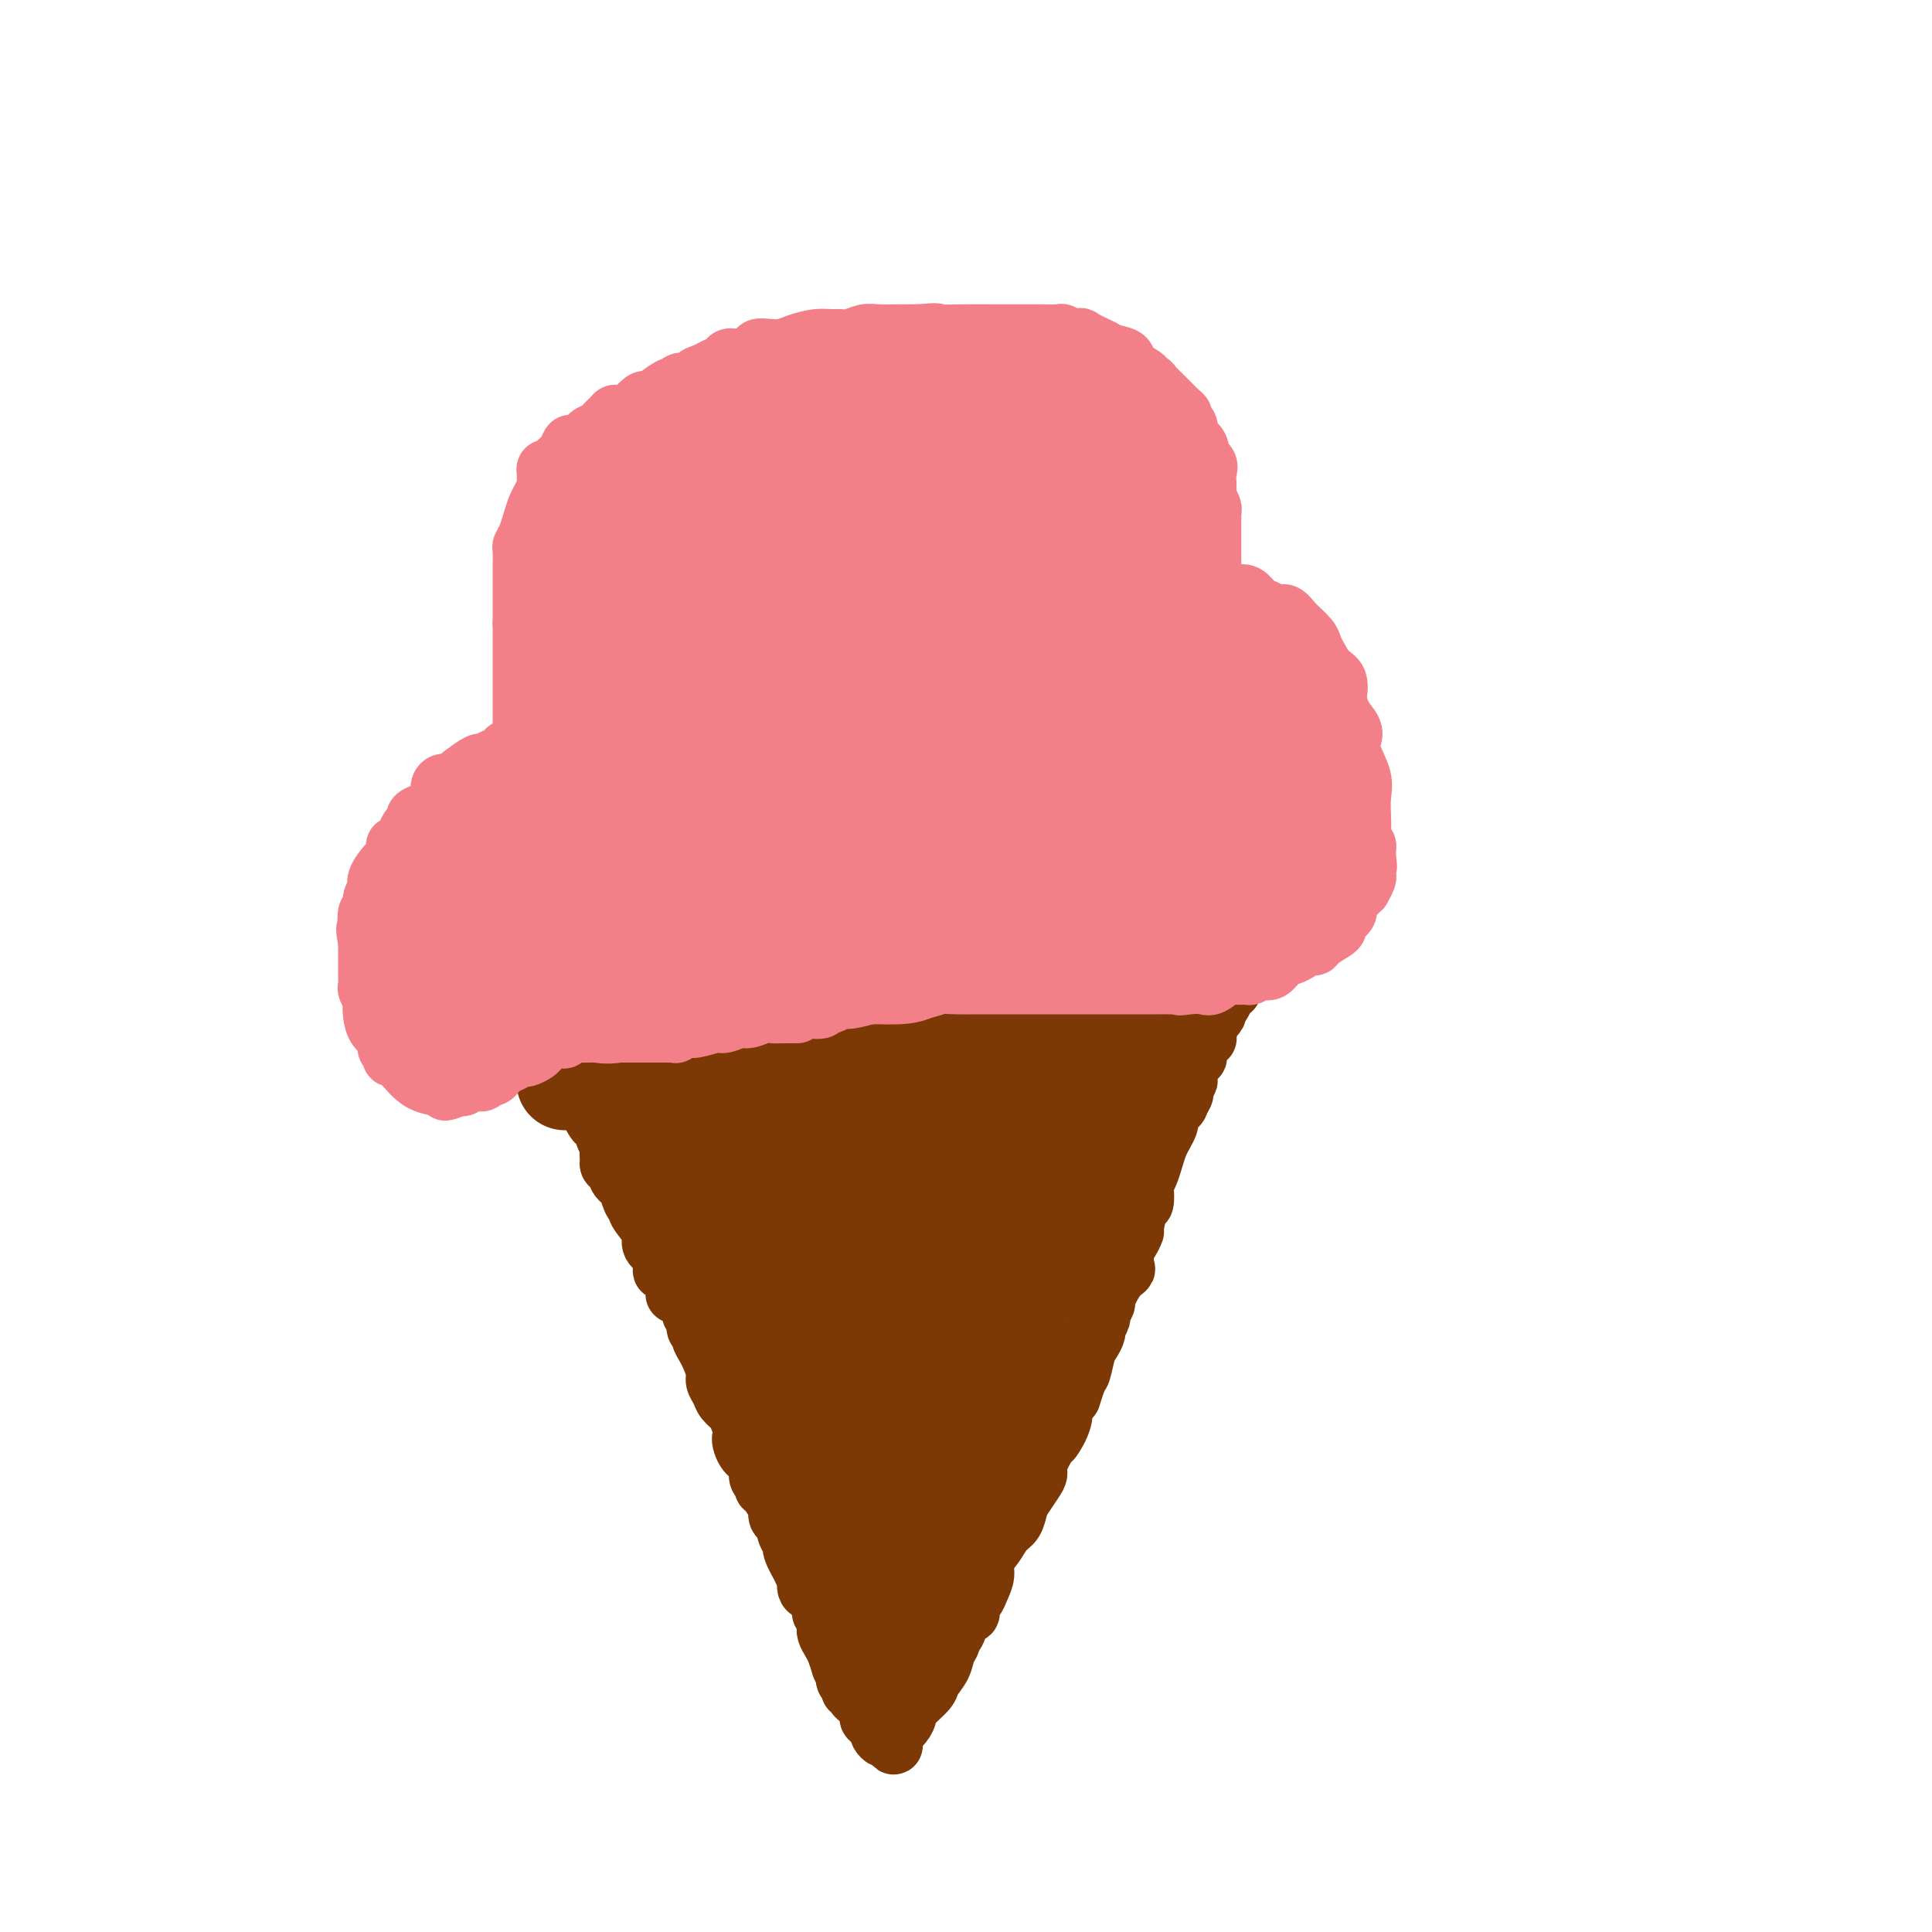 <svg viewBox='0 0 400 400' version='1.1' xmlns='http://www.w3.org/2000/svg' xmlns:xlink='http://www.w3.org/1999/xlink'><g fill='none' stroke='#7C3805' stroke-width='12' stroke-linecap='round' stroke-linejoin='round'><path d='M119,222c0.445,0.333 0.890,0.665 1,1c0.110,0.335 -0.114,0.671 0,1c0.114,0.329 0.566,0.650 1,1c0.434,0.350 0.852,0.727 1,1c0.148,0.273 0.028,0.440 0,1c-0.028,0.560 0.035,1.512 0,2c-0.035,0.488 -0.168,0.511 0,1c0.168,0.489 0.637,1.445 1,2c0.363,0.555 0.619,0.708 1,1c0.381,0.292 0.887,0.722 1,1c0.113,0.278 -0.166,0.403 0,1c0.166,0.597 0.776,1.665 1,2c0.224,0.335 0.060,-0.064 0,0c-0.060,0.064 -0.017,0.590 0,1c0.017,0.410 0.009,0.705 0,1'/><path d='M126,239c1.030,3.128 0.103,2.447 0,2c-0.103,-0.447 0.616,-0.659 1,0c0.384,0.659 0.433,2.191 1,3c0.567,0.809 1.651,0.896 2,1c0.349,0.104 -0.039,0.224 0,1c0.039,0.776 0.505,2.206 1,3c0.495,0.794 1.020,0.951 1,1c-0.020,0.049 -0.586,-0.011 0,1c0.586,1.011 2.325,3.091 3,4c0.675,0.909 0.288,0.645 0,1c-0.288,0.355 -0.476,1.329 0,2c0.476,0.671 1.617,1.039 2,2c0.383,0.961 0.008,2.514 0,3c-0.008,0.486 0.349,-0.094 1,0c0.651,0.094 1.595,0.862 2,2c0.405,1.138 0.270,2.647 0,3c-0.270,0.353 -0.676,-0.449 0,0c0.676,0.449 2.434,2.148 3,3c0.566,0.852 -0.059,0.857 0,1c0.059,0.143 0.804,0.423 1,1c0.196,0.577 -0.155,1.452 0,2c0.155,0.548 0.816,0.769 1,1c0.184,0.231 -0.109,0.470 0,1c0.109,0.530 0.621,1.349 1,2c0.379,0.651 0.625,1.133 1,2c0.375,0.867 0.878,2.119 1,3c0.122,0.881 -0.136,1.391 0,2c0.136,0.609 0.665,1.318 1,2c0.335,0.682 0.475,1.337 1,2c0.525,0.663 1.436,1.332 2,2c0.564,0.668 0.782,1.334 1,2'/><path d='M153,294c4.432,9.322 2.011,5.127 1,4c-1.011,-1.127 -0.612,0.815 0,2c0.612,1.185 1.436,1.613 2,2c0.564,0.387 0.869,0.734 1,1c0.131,0.266 0.090,0.450 0,1c-0.090,0.550 -0.227,1.466 0,2c0.227,0.534 0.817,0.687 1,1c0.183,0.313 -0.043,0.785 0,1c0.043,0.215 0.354,0.174 1,1c0.646,0.826 1.626,2.519 2,3c0.374,0.481 0.143,-0.250 0,0c-0.143,0.250 -0.198,1.482 0,2c0.198,0.518 0.649,0.322 1,1c0.351,0.678 0.601,2.230 1,3c0.399,0.770 0.949,0.757 1,1c0.051,0.243 -0.395,0.741 0,2c0.395,1.259 1.630,3.279 2,4c0.370,0.721 -0.126,0.143 0,0c0.126,-0.143 0.875,0.150 1,1c0.125,0.850 -0.374,2.257 0,3c0.374,0.743 1.621,0.823 2,1c0.379,0.177 -0.109,0.451 0,1c0.109,0.549 0.814,1.372 1,2c0.186,0.628 -0.147,1.060 0,1c0.147,-0.060 0.774,-0.612 1,0c0.226,0.612 0.049,2.390 0,3c-0.049,0.610 0.028,0.053 0,0c-0.028,-0.053 -0.162,0.398 0,1c0.162,0.602 0.621,1.354 1,2c0.379,0.646 0.680,1.184 1,2c0.320,0.816 0.660,1.908 1,3'/><path d='M174,345c3.476,8.052 1.668,2.682 1,1c-0.668,-1.682 -0.194,0.324 0,1c0.194,0.676 0.109,0.023 0,0c-0.109,-0.023 -0.240,0.585 0,1c0.240,0.415 0.852,0.636 1,1c0.148,0.364 -0.168,0.872 0,1c0.168,0.128 0.819,-0.124 1,0c0.181,0.124 -0.109,0.625 0,1c0.109,0.375 0.618,0.625 1,1c0.382,0.375 0.636,0.874 1,1c0.364,0.126 0.837,-0.121 1,0c0.163,0.121 0.016,0.610 0,1c-0.016,0.390 0.100,0.682 0,1c-0.100,0.318 -0.416,0.663 0,1c0.416,0.337 1.565,0.665 2,1c0.435,0.335 0.155,0.678 0,1c-0.155,0.322 -0.186,0.622 0,1c0.186,0.378 0.589,0.832 1,1c0.411,0.168 0.832,0.048 1,0c0.168,-0.048 0.084,-0.024 0,0'/><path d='M184,360c1.667,2.476 0.836,1.165 1,0c0.164,-1.165 1.324,-2.184 2,-3c0.676,-0.816 0.867,-1.429 1,-2c0.133,-0.571 0.206,-1.101 1,-2c0.794,-0.899 2.308,-2.167 3,-3c0.692,-0.833 0.563,-1.232 1,-2c0.437,-0.768 1.441,-1.906 2,-3c0.559,-1.094 0.675,-2.146 1,-3c0.325,-0.854 0.860,-1.511 1,-2c0.140,-0.489 -0.116,-0.809 0,-1c0.116,-0.191 0.605,-0.254 1,-1c0.395,-0.746 0.697,-2.174 1,-3c0.303,-0.826 0.606,-1.050 1,-1c0.394,0.050 0.880,0.372 1,0c0.120,-0.372 -0.127,-1.440 0,-2c0.127,-0.560 0.629,-0.614 1,-1c0.371,-0.386 0.613,-1.105 1,-2c0.387,-0.895 0.919,-1.968 1,-3c0.081,-1.032 -0.291,-2.024 0,-3c0.291,-0.976 1.243,-1.937 2,-3c0.757,-1.063 1.320,-2.228 2,-3c0.680,-0.772 1.479,-1.152 2,-2c0.521,-0.848 0.765,-2.164 1,-3c0.235,-0.836 0.462,-1.192 1,-2c0.538,-0.808 1.386,-2.070 2,-3c0.614,-0.930 0.995,-1.529 1,-2c0.005,-0.471 -0.366,-0.814 0,-2c0.366,-1.186 1.469,-3.215 2,-4c0.531,-0.785 0.489,-0.327 1,-1c0.511,-0.673 1.575,-2.478 2,-4c0.425,-1.522 0.213,-2.761 0,-4'/><path d='M220,290c4.273,-8.570 2.454,-2.494 2,-1c-0.454,1.494 0.457,-1.593 1,-3c0.543,-1.407 0.719,-1.135 1,-2c0.281,-0.865 0.668,-2.866 1,-4c0.332,-1.134 0.610,-1.402 1,-2c0.390,-0.598 0.893,-1.527 1,-2c0.107,-0.473 -0.183,-0.491 0,-1c0.183,-0.509 0.839,-1.508 1,-2c0.161,-0.492 -0.174,-0.475 0,-1c0.174,-0.525 0.856,-1.592 1,-2c0.144,-0.408 -0.249,-0.158 0,-1c0.249,-0.842 1.141,-2.777 2,-4c0.859,-1.223 1.684,-1.733 2,-2c0.316,-0.267 0.122,-0.292 0,-1c-0.122,-0.708 -0.174,-2.099 0,-3c0.174,-0.901 0.572,-1.310 1,-2c0.428,-0.690 0.885,-1.660 1,-2c0.115,-0.340 -0.114,-0.051 0,-1c0.114,-0.949 0.569,-3.135 1,-4c0.431,-0.865 0.836,-0.408 1,-1c0.164,-0.592 0.085,-2.231 0,-3c-0.085,-0.769 -0.178,-0.667 0,-1c0.178,-0.333 0.626,-1.101 1,-2c0.374,-0.899 0.675,-1.929 1,-3c0.325,-1.071 0.673,-2.184 1,-3c0.327,-0.816 0.631,-1.336 1,-2c0.369,-0.664 0.803,-1.474 1,-2c0.197,-0.526 0.156,-0.770 0,-1c-0.156,-0.230 -0.427,-0.447 0,-1c0.427,-0.553 1.550,-1.444 2,-2c0.450,-0.556 0.225,-0.778 0,-1'/><path d='M244,228c3.653,-9.831 0.786,-3.408 0,-1c-0.786,2.408 0.508,0.801 1,0c0.492,-0.801 0.183,-0.796 0,-1c-0.183,-0.204 -0.241,-0.618 0,-1c0.241,-0.382 0.782,-0.733 1,-1c0.218,-0.267 0.115,-0.449 0,-1c-0.115,-0.551 -0.242,-1.470 0,-2c0.242,-0.530 0.854,-0.670 1,-1c0.146,-0.330 -0.172,-0.849 0,-1c0.172,-0.151 0.835,0.065 1,0c0.165,-0.065 -0.167,-0.410 0,-1c0.167,-0.590 0.833,-1.423 1,-2c0.167,-0.577 -0.167,-0.896 0,-1c0.167,-0.104 0.833,0.008 1,0c0.167,-0.008 -0.165,-0.135 0,-1c0.165,-0.865 0.828,-2.470 1,-3c0.172,-0.530 -0.146,0.013 0,0c0.146,-0.013 0.756,-0.582 1,-1c0.244,-0.418 0.122,-0.685 0,-1c-0.122,-0.315 -0.244,-0.677 0,-1c0.244,-0.323 0.854,-0.609 1,-1c0.146,-0.391 -0.171,-0.889 0,-1c0.171,-0.111 0.829,0.166 1,0c0.171,-0.166 -0.146,-0.776 0,-1c0.146,-0.224 0.756,-0.064 1,0c0.244,0.064 0.122,0.032 0,0'/></g>
<g fill='none' stroke='#7C3805' stroke-width='20' stroke-linecap='round' stroke-linejoin='round'><path d='M133,220c0.303,0.044 0.605,0.088 1,0c0.395,-0.088 0.882,-0.309 1,0c0.118,0.309 -0.131,1.146 0,2c0.131,0.854 0.644,1.724 1,2c0.356,0.276 0.557,-0.042 1,0c0.443,0.042 1.130,0.442 2,2c0.870,1.558 1.925,4.272 3,6c1.075,1.728 2.172,2.469 3,3c0.828,0.531 1.387,0.850 2,2c0.613,1.150 1.281,3.130 2,4c0.719,0.870 1.488,0.628 2,1c0.512,0.372 0.768,1.356 1,2c0.232,0.644 0.439,0.948 1,2c0.561,1.052 1.477,2.852 2,4c0.523,1.148 0.654,1.644 1,2c0.346,0.356 0.906,0.573 1,1c0.094,0.427 -0.276,1.063 0,2c0.276,0.937 1.200,2.174 2,3c0.800,0.826 1.475,1.241 2,2c0.525,0.759 0.899,1.863 1,3c0.101,1.137 -0.071,2.307 0,3c0.071,0.693 0.385,0.909 1,2c0.615,1.091 1.530,3.058 2,4c0.470,0.942 0.493,0.860 1,2c0.507,1.140 1.497,3.501 2,5c0.503,1.499 0.520,2.134 1,3c0.480,0.866 1.423,1.962 2,3c0.577,1.038 0.789,2.019 1,3'/><path d='M172,288c3.511,7.651 2.290,4.779 2,4c-0.290,-0.779 0.351,0.535 1,2c0.649,1.465 1.305,3.082 2,4c0.695,0.918 1.429,1.136 2,2c0.571,0.864 0.980,2.373 1,3c0.020,0.627 -0.350,0.373 0,1c0.350,0.627 1.418,2.135 2,3c0.582,0.865 0.677,1.086 1,2c0.323,0.914 0.875,2.521 1,3c0.125,0.479 -0.178,-0.170 0,0c0.178,0.170 0.835,1.159 1,2c0.165,0.841 -0.162,1.535 0,2c0.162,0.465 0.814,0.701 1,1c0.186,0.299 -0.094,0.661 0,1c0.094,0.339 0.561,0.654 1,1c0.439,0.346 0.850,0.724 1,1c0.150,0.276 0.039,0.450 0,1c-0.039,0.550 -0.007,1.475 0,2c0.007,0.525 -0.012,0.652 0,1c0.012,0.348 0.056,0.919 0,1c-0.056,0.081 -0.211,-0.329 0,0c0.211,0.329 0.788,1.398 1,2c0.212,0.602 0.060,0.739 0,1c-0.060,0.261 -0.026,0.647 0,1c0.026,0.353 0.046,0.672 0,1c-0.046,0.328 -0.156,0.665 0,1c0.156,0.335 0.578,0.667 1,1'/><path d='M190,332c2.726,7.030 0.542,2.604 0,1c-0.542,-1.604 0.557,-0.387 1,0c0.443,0.387 0.231,-0.055 0,-1c-0.231,-0.945 -0.479,-2.393 0,-3c0.479,-0.607 1.687,-0.374 2,-1c0.313,-0.626 -0.268,-2.110 0,-3c0.268,-0.890 1.386,-1.187 2,-2c0.614,-0.813 0.723,-2.141 1,-3c0.277,-0.859 0.723,-1.248 1,-2c0.277,-0.752 0.386,-1.868 1,-3c0.614,-1.132 1.732,-2.280 2,-3c0.268,-0.720 -0.313,-1.013 0,-2c0.313,-0.987 1.520,-2.669 2,-4c0.480,-1.331 0.233,-2.311 0,-3c-0.233,-0.689 -0.451,-1.088 0,-2c0.451,-0.912 1.571,-2.338 2,-3c0.429,-0.662 0.167,-0.559 0,-1c-0.167,-0.441 -0.237,-1.426 0,-2c0.237,-0.574 0.782,-0.735 1,-1c0.218,-0.265 0.109,-0.632 0,-1'/><path d='M205,293c2.561,-5.893 1.464,-1.126 1,0c-0.464,1.126 -0.296,-1.389 0,-3c0.296,-1.611 0.719,-2.317 1,-3c0.281,-0.683 0.419,-1.342 1,-2c0.581,-0.658 1.605,-1.313 2,-2c0.395,-0.687 0.160,-1.406 0,-2c-0.160,-0.594 -0.245,-1.064 0,-2c0.245,-0.936 0.822,-2.337 1,-3c0.178,-0.663 -0.041,-0.589 0,-1c0.041,-0.411 0.344,-1.307 1,-2c0.656,-0.693 1.666,-1.182 2,-2c0.334,-0.818 -0.008,-1.963 0,-3c0.008,-1.037 0.365,-1.965 1,-3c0.635,-1.035 1.547,-2.178 2,-3c0.453,-0.822 0.446,-1.322 1,-2c0.554,-0.678 1.668,-1.533 2,-2c0.332,-0.467 -0.117,-0.546 0,-1c0.117,-0.454 0.801,-1.284 1,-2c0.199,-0.716 -0.086,-1.318 0,-2c0.086,-0.682 0.545,-1.443 1,-2c0.455,-0.557 0.907,-0.909 1,-1c0.093,-0.091 -0.172,0.079 0,0c0.172,-0.079 0.781,-0.406 1,-1c0.219,-0.594 0.048,-1.454 0,-2c-0.048,-0.546 0.029,-0.776 0,-1c-0.029,-0.224 -0.162,-0.441 0,-1c0.162,-0.559 0.621,-1.458 1,-2c0.379,-0.542 0.680,-0.726 1,-1c0.320,-0.274 0.660,-0.637 1,-1'/><path d='M227,241c3.339,-8.158 0.685,-2.554 0,-1c-0.685,1.554 0.599,-0.944 1,-2c0.401,-1.056 -0.081,-0.672 0,-1c0.081,-0.328 0.726,-1.369 1,-2c0.274,-0.631 0.177,-0.850 0,-1c-0.177,-0.150 -0.436,-0.229 0,-1c0.436,-0.771 1.566,-2.235 2,-3c0.434,-0.765 0.173,-0.833 0,-1c-0.173,-0.167 -0.258,-0.434 0,-1c0.258,-0.566 0.858,-1.433 1,-2c0.142,-0.567 -0.173,-0.835 0,-1c0.173,-0.165 0.834,-0.228 1,-1c0.166,-0.772 -0.163,-2.252 0,-3c0.163,-0.748 0.818,-0.765 1,-1c0.182,-0.235 -0.108,-0.690 0,-1c0.108,-0.310 0.615,-0.475 1,-1c0.385,-0.525 0.650,-1.409 1,-2c0.350,-0.591 0.787,-0.890 1,-1c0.213,-0.110 0.204,-0.031 0,0c-0.204,0.031 -0.602,0.016 -1,0'/><path d='M236,215c1.209,-4.022 -0.268,-1.078 -1,0c-0.732,1.078 -0.720,0.289 -1,0c-0.280,-0.289 -0.851,-0.079 -1,0c-0.149,0.079 0.125,0.025 0,0c-0.125,-0.025 -0.648,-0.022 -1,0c-0.352,0.022 -0.532,0.062 -1,0c-0.468,-0.062 -1.224,-0.226 -2,0c-0.776,0.226 -1.574,0.843 -2,1c-0.426,0.157 -0.482,-0.147 -1,0c-0.518,0.147 -1.500,0.743 -2,1c-0.500,0.257 -0.518,0.174 -1,0c-0.482,-0.174 -1.429,-0.438 -2,0c-0.571,0.438 -0.767,1.580 -1,2c-0.233,0.420 -0.502,0.119 -1,0c-0.498,-0.119 -1.226,-0.056 -2,0c-0.774,0.056 -1.596,0.105 -2,0c-0.404,-0.105 -0.392,-0.364 -1,0c-0.608,0.364 -1.836,1.350 -3,2c-1.164,0.650 -2.264,0.963 -3,1c-0.736,0.037 -1.107,-0.201 -2,0c-0.893,0.201 -2.308,0.843 -3,1c-0.692,0.157 -0.663,-0.170 -1,0c-0.337,0.170 -1.041,0.838 -2,1c-0.959,0.162 -2.173,-0.181 -3,0c-0.827,0.181 -1.266,0.886 -2,1c-0.734,0.114 -1.763,-0.362 -3,0c-1.237,0.362 -2.682,1.561 -4,2c-1.318,0.439 -2.508,0.118 -3,0c-0.492,-0.118 -0.286,-0.032 -1,0c-0.714,0.032 -2.347,0.009 -4,0c-1.653,-0.009 -3.327,-0.005 -5,0'/><path d='M175,227c-1.963,0.000 -0.369,0.000 0,0c0.369,-0.000 -0.485,-0.000 -1,0c-0.515,0.000 -0.690,0.000 -1,0c-0.310,-0.000 -0.755,0.000 -1,0c-0.245,0.000 -0.291,0.000 -1,0c-0.709,0.000 -2.081,0.000 -3,0c-0.919,0.000 -1.385,0.000 -2,0c-0.615,0.000 -1.379,0.000 -2,0c-0.621,-0.000 -1.100,-0.000 -2,0c-0.900,0.000 -2.220,0.000 -3,0c-0.780,0.000 -1.020,0.000 -2,0c-0.980,0.000 -2.699,0.000 -4,0c-1.301,-0.000 -2.184,0.000 -3,0c-0.816,-0.000 -1.566,-0.000 -2,0c-0.434,0.000 -0.553,-0.000 -1,0c-0.447,0.000 -1.224,0.000 -2,0'/><path d='M145,227c-4.695,0.004 -1.433,0.015 -1,0c0.433,-0.015 -1.965,-0.057 -3,0c-1.035,0.057 -0.709,0.211 -1,0c-0.291,-0.211 -1.199,-0.788 -2,-1c-0.801,-0.212 -1.497,-0.060 -2,0c-0.503,0.060 -0.815,0.026 -1,0c-0.185,-0.026 -0.242,-0.046 -1,0c-0.758,0.046 -2.217,0.156 -3,0c-0.783,-0.156 -0.892,-0.578 -1,-1'/><path d='M130,225c-2.701,-0.536 -1.955,-0.876 -2,-1c-0.045,-0.124 -0.882,-0.033 -1,0c-0.118,0.033 0.484,0.009 -1,0c-1.484,-0.009 -5.053,-0.002 -7,0c-1.947,0.002 -2.270,0.001 -2,0c0.270,-0.001 1.135,-0.000 2,0'/><path d='M119,224c-1.086,-0.260 1.698,-0.409 4,-1c2.302,-0.591 4.122,-1.625 5,-2c0.878,-0.375 0.815,-0.090 1,0c0.185,0.090 0.617,-0.014 1,0c0.383,0.014 0.718,0.147 1,0c0.282,-0.147 0.511,-0.575 1,-1c0.489,-0.425 1.237,-0.848 2,-1c0.763,-0.152 1.539,-0.034 2,0c0.461,0.034 0.607,-0.015 1,0c0.393,0.015 1.034,0.095 1,0c-0.034,-0.095 -0.743,-0.366 0,-1c0.743,-0.634 2.938,-1.633 4,-2c1.062,-0.367 0.991,-0.102 2,0c1.009,0.102 3.099,0.042 4,0c0.901,-0.042 0.613,-0.064 1,0c0.387,0.064 1.449,0.214 2,0c0.551,-0.214 0.590,-0.794 1,-1c0.410,-0.206 1.192,-0.040 2,0c0.808,0.040 1.641,-0.046 3,0c1.359,0.046 3.245,0.222 4,0c0.755,-0.222 0.381,-0.844 1,-1c0.619,-0.156 2.232,0.154 3,0c0.768,-0.154 0.691,-0.773 1,-1c0.309,-0.227 1.003,-0.061 2,0c0.997,0.061 2.298,0.016 3,0c0.702,-0.016 0.804,-0.004 1,0c0.196,0.004 0.484,0.001 1,0c0.516,-0.001 1.258,-0.001 2,0'/><path d='M175,213c4.993,-0.691 0.976,-0.917 0,-1c-0.976,-0.083 1.089,-0.022 2,0c0.911,0.022 0.666,0.006 1,0c0.334,-0.006 1.246,-0.002 2,0c0.754,0.002 1.350,0.000 2,0c0.650,-0.000 1.354,-0.000 2,0c0.646,0.000 1.234,0.000 2,0c0.766,-0.000 1.711,-0.000 2,0c0.289,0.000 -0.078,-0.000 0,0c0.078,0.000 0.602,0.000 1,0c0.398,-0.000 0.669,-0.000 1,0c0.331,0.000 0.722,0.001 1,0c0.278,-0.001 0.441,-0.004 1,0c0.559,0.004 1.512,0.015 2,0c0.488,-0.015 0.512,-0.057 1,0c0.488,0.057 1.440,0.211 2,0c0.560,-0.211 0.728,-0.789 1,-1c0.272,-0.211 0.650,-0.057 1,0c0.350,0.057 0.674,0.015 1,0c0.326,-0.015 0.654,-0.004 1,0c0.346,0.004 0.708,0.001 1,0c0.292,-0.001 0.512,-0.000 1,0c0.488,0.000 1.244,0.000 2,0'/><path d='M205,211c4.926,-0.250 2.240,0.125 2,0c-0.240,-0.125 1.964,-0.752 3,-1c1.036,-0.248 0.903,-0.119 1,0c0.097,0.119 0.423,0.228 1,0c0.577,-0.228 1.404,-0.793 2,-1c0.596,-0.207 0.962,-0.055 1,0c0.038,0.055 -0.251,0.015 0,0c0.251,-0.015 1.041,-0.004 2,0c0.959,0.004 2.087,0.001 3,0c0.913,-0.001 1.610,-0.000 2,0c0.390,0.000 0.472,0.000 1,0c0.528,-0.000 1.501,0.000 2,0c0.499,-0.000 0.524,-0.000 1,0c0.476,0.000 1.404,0.001 2,0c0.596,-0.001 0.860,-0.004 1,0c0.140,0.004 0.156,0.015 1,0c0.844,-0.015 2.518,-0.057 3,0c0.482,0.057 -0.226,0.211 0,0c0.226,-0.211 1.388,-0.789 2,-1c0.612,-0.211 0.675,-0.057 1,0c0.325,0.057 0.913,0.016 1,0c0.087,-0.016 -0.327,-0.008 0,0c0.327,0.008 1.396,0.017 2,0c0.604,-0.017 0.743,-0.061 1,0c0.257,0.061 0.633,0.227 1,0c0.367,-0.227 0.725,-0.845 1,-1c0.275,-0.155 0.465,0.154 1,0c0.535,-0.154 1.413,-0.772 2,-1c0.587,-0.228 0.882,-0.065 1,0c0.118,0.065 0.059,0.033 0,0'/><path d='M246,206c6.641,-0.773 2.744,-0.206 1,0c-1.744,0.206 -1.335,0.052 -1,0c0.335,-0.052 0.595,-0.002 0,0c-0.595,0.002 -2.046,-0.044 -3,0c-0.954,0.044 -1.412,0.179 -2,1c-0.588,0.821 -1.308,2.328 -2,3c-0.692,0.672 -1.357,0.508 -2,1c-0.643,0.492 -1.265,1.641 -2,3c-0.735,1.359 -1.583,2.929 -3,4c-1.417,1.071 -3.403,1.645 -4,2c-0.597,0.355 0.195,0.493 0,1c-0.195,0.507 -1.375,1.383 -2,2c-0.625,0.617 -0.693,0.973 -1,1c-0.307,0.027 -0.852,-0.277 -1,0c-0.148,0.277 0.101,1.135 0,2c-0.101,0.865 -0.553,1.737 -1,2c-0.447,0.263 -0.890,-0.083 -1,0c-0.110,0.083 0.111,0.595 0,1c-0.111,0.405 -0.556,0.702 -1,1'/><path d='M221,230c-4.102,3.811 -1.859,1.339 -1,1c0.859,-0.339 0.332,1.454 0,2c-0.332,0.546 -0.469,-0.154 -1,0c-0.531,0.154 -1.456,1.162 -2,2c-0.544,0.838 -0.705,1.506 -1,2c-0.295,0.494 -0.722,0.816 -1,1c-0.278,0.184 -0.407,0.231 -1,1c-0.593,0.769 -1.650,2.259 -2,3c-0.350,0.741 0.007,0.733 0,1c-0.007,0.267 -0.376,0.808 -1,2c-0.624,1.192 -1.501,3.036 -2,4c-0.499,0.964 -0.619,1.048 -1,2c-0.381,0.952 -1.022,2.771 -2,4c-0.978,1.229 -2.294,1.867 -3,3c-0.706,1.133 -0.802,2.760 -1,4c-0.198,1.240 -0.498,2.094 -1,3c-0.502,0.906 -1.206,1.863 -2,3c-0.794,1.137 -1.680,2.454 -2,3c-0.320,0.546 -0.076,0.321 0,1c0.076,0.679 -0.017,2.262 0,3c0.017,0.738 0.144,0.630 0,1c-0.144,0.370 -0.561,1.216 -1,2c-0.439,0.784 -0.902,1.506 -1,2c-0.098,0.494 0.170,0.760 0,1c-0.170,0.240 -0.778,0.453 -1,1c-0.222,0.547 -0.059,1.426 0,2c0.059,0.574 0.013,0.842 0,1c-0.013,0.158 0.007,0.207 0,1c-0.007,0.793 -0.040,2.329 0,3c0.040,0.671 0.154,0.477 0,1c-0.154,0.523 -0.577,1.761 -1,3'/><path d='M193,293c-0.636,3.695 -0.227,1.934 0,2c0.227,0.066 0.272,1.961 0,3c-0.272,1.039 -0.862,1.223 -1,2c-0.138,0.777 0.174,2.148 0,3c-0.174,0.852 -0.835,1.186 -1,2c-0.165,0.814 0.166,2.107 0,3c-0.166,0.893 -0.829,1.386 -1,2c-0.171,0.614 0.152,1.351 0,2c-0.152,0.649 -0.777,1.212 -1,2c-0.223,0.788 -0.045,1.801 0,2c0.045,0.199 -0.044,-0.415 0,0c0.044,0.415 0.222,1.858 0,3c-0.222,1.142 -0.843,1.983 -1,3c-0.157,1.017 0.150,2.209 0,3c-0.150,0.791 -0.759,1.182 -1,2c-0.241,0.818 -0.116,2.065 0,3c0.116,0.935 0.224,1.560 0,2c-0.224,0.440 -0.778,0.695 -1,1c-0.222,0.305 -0.112,0.660 0,1c0.112,0.340 0.226,0.665 0,1c-0.226,0.335 -0.793,0.682 -1,1c-0.207,0.318 -0.056,0.609 0,1c0.056,0.391 0.015,0.881 0,1c-0.015,0.119 -0.004,-0.133 0,0c0.004,0.133 0.001,0.651 0,1c-0.001,0.349 -0.000,0.528 0,1c0.000,0.472 0.000,1.236 0,2'/><path d='M185,342c-1.238,7.446 -0.332,1.561 0,0c0.332,-1.561 0.089,1.202 0,2c-0.089,0.798 -0.023,-0.367 0,-1c0.023,-0.633 0.002,-0.732 0,-1c-0.002,-0.268 0.014,-0.705 0,-1c-0.014,-0.295 -0.058,-0.448 0,-1c0.058,-0.552 0.219,-1.503 0,-2c-0.219,-0.497 -0.818,-0.539 -1,-1c-0.182,-0.461 0.054,-1.340 0,-2c-0.054,-0.660 -0.399,-1.101 -1,-2c-0.601,-0.899 -1.457,-2.257 -2,-3c-0.543,-0.743 -0.771,-0.872 -1,-1'/><path d='M180,329c-0.931,-2.357 -0.760,-1.748 -1,-2c-0.240,-0.252 -0.891,-1.364 -1,-2c-0.109,-0.636 0.326,-0.797 0,-1c-0.326,-0.203 -1.412,-0.450 -2,-1c-0.588,-0.550 -0.679,-1.403 -1,-2c-0.321,-0.597 -0.873,-0.938 -1,-1c-0.127,-0.062 0.173,0.155 0,0c-0.173,-0.155 -0.817,-0.682 -1,-1c-0.183,-0.318 0.095,-0.428 0,-1c-0.095,-0.572 -0.563,-1.606 -1,-2c-0.437,-0.394 -0.843,-0.149 -1,0c-0.157,0.149 -0.066,0.202 0,0c0.066,-0.202 0.106,-0.660 0,-1c-0.106,-0.340 -0.358,-0.562 -1,-1c-0.642,-0.438 -1.674,-1.091 -2,-2c-0.326,-0.909 0.053,-2.074 0,-3c-0.053,-0.926 -0.539,-1.614 -1,-2c-0.461,-0.386 -0.897,-0.470 -1,-1c-0.103,-0.530 0.126,-1.507 0,-2c-0.126,-0.493 -0.607,-0.503 -1,-1c-0.393,-0.497 -0.696,-1.480 -1,-2c-0.304,-0.520 -0.607,-0.577 -1,-1c-0.393,-0.423 -0.876,-1.212 -1,-2c-0.124,-0.788 0.113,-1.573 0,-2c-0.113,-0.427 -0.574,-0.495 -1,-1c-0.426,-0.505 -0.817,-1.449 -1,-2c-0.183,-0.551 -0.157,-0.711 0,-1c0.157,-0.289 0.444,-0.706 0,-1c-0.444,-0.294 -1.620,-0.464 -2,-1c-0.380,-0.536 0.034,-1.439 0,-2c-0.034,-0.561 -0.517,-0.781 -1,-1'/><path d='M157,287c-3.574,-6.959 -1.009,-3.356 0,-2c1.009,1.356 0.464,0.466 0,0c-0.464,-0.466 -0.845,-0.509 -1,-1c-0.155,-0.491 -0.084,-1.431 0,-2c0.084,-0.569 0.180,-0.767 0,-1c-0.180,-0.233 -0.636,-0.500 -1,-1c-0.364,-0.500 -0.635,-1.231 -1,-2c-0.365,-0.769 -0.822,-1.576 -1,-2c-0.178,-0.424 -0.076,-0.466 0,-1c0.076,-0.534 0.126,-1.559 0,-2c-0.126,-0.441 -0.429,-0.298 -1,-1c-0.571,-0.702 -1.411,-2.249 -2,-3c-0.589,-0.751 -0.929,-0.705 -1,-1c-0.071,-0.295 0.126,-0.929 0,-2c-0.126,-1.071 -0.574,-2.578 -1,-3c-0.426,-0.422 -0.832,0.241 -1,0c-0.168,-0.241 -0.100,-1.387 0,-2c0.100,-0.613 0.233,-0.692 0,-1c-0.233,-0.308 -0.833,-0.843 -1,-1c-0.167,-0.157 0.099,0.064 0,0c-0.099,-0.064 -0.562,-0.412 -1,-1c-0.438,-0.588 -0.852,-1.414 -1,-2c-0.148,-0.586 -0.028,-0.930 0,-1c0.028,-0.070 -0.034,0.136 0,0c0.034,-0.136 0.163,-0.614 0,-1c-0.163,-0.386 -0.618,-0.682 -1,-1c-0.382,-0.318 -0.691,-0.659 -1,-1'/><path d='M142,252c-2.483,-5.897 -1.190,-3.138 -1,-2c0.190,1.138 -0.723,0.656 -1,0c-0.277,-0.656 0.083,-1.485 0,-2c-0.083,-0.515 -0.610,-0.715 -1,-1c-0.390,-0.285 -0.644,-0.653 -1,-1c-0.356,-0.347 -0.813,-0.671 -1,-1c-0.187,-0.329 -0.103,-0.662 0,-1c0.103,-0.338 0.224,-0.681 0,-1c-0.224,-0.319 -0.793,-0.615 -1,-1c-0.207,-0.385 -0.052,-0.860 0,-1c0.052,-0.140 0.002,0.053 0,0c-0.002,-0.053 0.044,-0.353 0,-1c-0.044,-0.647 -0.176,-1.641 0,-2c0.176,-0.359 0.662,-0.081 1,0c0.338,0.081 0.527,-0.033 1,0c0.473,0.033 1.230,0.215 2,0c0.770,-0.215 1.553,-0.827 2,-1c0.447,-0.173 0.556,0.093 1,0c0.444,-0.093 1.222,-0.547 2,-1'/><path d='M145,236c1.541,-0.261 0.893,0.088 1,0c0.107,-0.088 0.969,-0.613 2,-1c1.031,-0.387 2.233,-0.638 3,-1c0.767,-0.362 1.100,-0.837 2,-1c0.900,-0.163 2.366,-0.016 4,0c1.634,0.016 3.434,-0.100 5,0c1.566,0.100 2.896,0.415 4,0c1.104,-0.415 1.982,-1.560 3,-2c1.018,-0.440 2.178,-0.173 3,0c0.822,0.173 1.307,0.253 2,0c0.693,-0.253 1.593,-0.839 2,-1c0.407,-0.161 0.321,0.101 1,0c0.679,-0.101 2.123,-0.567 3,-1c0.877,-0.433 1.185,-0.835 2,-1c0.815,-0.165 2.136,-0.095 3,0c0.864,0.095 1.272,0.214 2,0c0.728,-0.214 1.778,-0.761 3,-1c1.222,-0.239 2.618,-0.169 3,0c0.382,0.169 -0.248,0.438 0,0c0.248,-0.438 1.376,-1.581 2,-2c0.624,-0.419 0.745,-0.113 1,0c0.255,0.113 0.644,0.032 1,0c0.356,-0.032 0.678,-0.016 1,0'/><path d='M198,225c8.266,-1.459 2.432,0.392 0,2c-2.432,1.608 -1.463,2.973 -1,4c0.463,1.027 0.420,1.717 0,3c-0.420,1.283 -1.215,3.158 -2,5c-0.785,1.842 -1.558,3.651 -2,5c-0.442,1.349 -0.551,2.238 -1,3c-0.449,0.762 -1.237,1.396 -2,3c-0.763,1.604 -1.500,4.178 -2,6c-0.500,1.822 -0.764,2.893 -1,4c-0.236,1.107 -0.445,2.251 -1,4c-0.555,1.749 -1.455,4.103 -2,6c-0.545,1.897 -0.735,3.338 -1,5c-0.265,1.662 -0.607,3.544 -1,5c-0.393,1.456 -0.838,2.487 -1,4c-0.162,1.513 -0.039,3.510 0,5c0.039,1.490 -0.004,2.474 0,4c0.004,1.526 0.057,3.592 0,5c-0.057,1.408 -0.222,2.156 0,2c0.222,-0.156 0.833,-1.217 1,-2c0.167,-0.783 -0.109,-1.288 0,-2c0.109,-0.712 0.603,-1.632 1,-3c0.397,-1.368 0.699,-3.184 1,-5'/><path d='M184,288c0.468,-2.412 0.136,-3.441 0,-6c-0.136,-2.559 -0.078,-6.647 0,-9c0.078,-2.353 0.174,-2.970 0,-4c-0.174,-1.030 -0.620,-2.473 -1,-4c-0.380,-1.527 -0.694,-3.138 -1,-4c-0.306,-0.862 -0.603,-0.975 -1,-2c-0.397,-1.025 -0.894,-2.961 -1,-4c-0.106,-1.039 0.178,-1.182 0,-2c-0.178,-0.818 -0.817,-2.312 -1,-3c-0.183,-0.688 0.091,-0.571 0,-1c-0.091,-0.429 -0.546,-1.403 -1,-2c-0.454,-0.597 -0.905,-0.816 -1,-1c-0.095,-0.184 0.167,-0.334 0,-1c-0.167,-0.666 -0.763,-1.848 -1,-2c-0.237,-0.152 -0.116,0.725 0,1c0.116,0.275 0.228,-0.052 0,1c-0.228,1.052 -0.797,3.485 -1,5c-0.203,1.515 -0.041,2.113 0,3c0.041,0.887 -0.041,2.062 0,3c0.041,0.938 0.203,1.637 0,3c-0.203,1.363 -0.772,3.389 -1,5c-0.228,1.611 -0.114,2.805 0,4'/><path d='M174,268c-0.309,4.338 -0.083,2.685 0,3c0.083,0.315 0.022,2.600 0,4c-0.022,1.400 -0.006,1.917 0,3c0.006,1.083 0.002,2.734 0,4c-0.002,1.266 -0.000,2.149 0,3c0.000,0.851 0.000,1.671 0,3c-0.000,1.329 -0.000,3.167 0,4c0.000,0.833 0.000,0.661 0,1c-0.000,0.339 -0.001,1.188 0,1c0.001,-0.188 0.002,-1.414 0,-2c-0.002,-0.586 -0.008,-0.531 0,-1c0.008,-0.469 0.032,-1.461 0,-2c-0.032,-0.539 -0.118,-0.624 0,-1c0.118,-0.376 0.440,-1.044 0,-2c-0.440,-0.956 -1.641,-2.201 -2,-3c-0.359,-0.799 0.125,-1.151 0,-2c-0.125,-0.849 -0.859,-2.194 -1,-3c-0.141,-0.806 0.309,-1.074 0,-2c-0.309,-0.926 -1.378,-2.511 -2,-4c-0.622,-1.489 -0.795,-2.884 -1,-4c-0.205,-1.116 -0.440,-1.954 -1,-4c-0.560,-2.046 -1.446,-5.299 -2,-7c-0.554,-1.701 -0.777,-1.851 -1,-2'/><path d='M164,255c-2.013,-6.367 -2.046,-3.785 -2,-3c0.046,0.785 0.171,-0.227 0,-1c-0.171,-0.773 -0.637,-1.306 -1,-2c-0.363,-0.694 -0.623,-1.548 -1,-2c-0.377,-0.452 -0.872,-0.503 -1,-1c-0.128,-0.497 0.109,-1.439 0,-2c-0.109,-0.561 -0.565,-0.739 -1,-1c-0.435,-0.261 -0.849,-0.605 -1,-1c-0.151,-0.395 -0.041,-0.841 0,-1c0.041,-0.159 0.011,-0.033 0,0c-0.011,0.033 -0.003,-0.029 0,1c0.003,1.029 0.001,3.148 0,4c-0.001,0.852 -0.000,0.437 0,1c0.000,0.563 0.000,2.105 0,3c-0.000,0.895 0.000,1.141 0,2c-0.000,0.859 -0.000,2.329 0,3c0.000,0.671 0.000,0.543 0,2c-0.000,1.457 -0.001,4.497 0,6c0.001,1.503 0.004,1.467 0,2c-0.004,0.533 -0.016,1.633 0,3c0.016,1.367 0.060,2.999 0,4c-0.060,1.001 -0.222,1.371 0,2c0.222,0.629 0.829,1.515 1,2c0.171,0.485 -0.094,0.567 0,1c0.094,0.433 0.547,1.216 1,2'/><path d='M159,279c0.397,6.032 0.890,3.111 1,2c0.110,-1.111 -0.164,-0.411 0,0c0.164,0.411 0.765,0.533 1,1c0.235,0.467 0.105,1.281 0,2c-0.105,0.719 -0.183,1.345 0,2c0.183,0.655 0.627,1.340 1,2c0.373,0.660 0.673,1.294 1,2c0.327,0.706 0.679,1.484 1,2c0.321,0.516 0.610,0.769 1,1c0.390,0.231 0.882,0.441 1,1c0.118,0.559 -0.137,1.467 0,2c0.137,0.533 0.667,0.692 1,1c0.333,0.308 0.469,0.764 1,1c0.531,0.236 1.456,0.252 2,1c0.544,0.748 0.705,2.227 1,3c0.295,0.773 0.723,0.840 1,1c0.277,0.160 0.403,0.414 1,1c0.597,0.586 1.667,1.506 2,2c0.333,0.494 -0.069,0.562 0,1c0.069,0.438 0.610,1.245 1,2c0.390,0.755 0.630,1.459 1,2c0.370,0.541 0.870,0.918 1,1c0.130,0.082 -0.109,-0.132 0,0c0.109,0.132 0.565,0.609 1,1c0.435,0.391 0.849,0.696 1,1c0.151,0.304 0.041,0.606 0,1c-0.041,0.394 -0.011,0.879 0,1c0.011,0.121 0.003,-0.121 0,0c-0.003,0.121 -0.001,0.606 0,1c0.001,0.394 0.000,0.697 0,1'/><path d='M180,318c3.255,5.819 0.892,0.866 0,-1c-0.892,-1.866 -0.314,-0.644 0,-1c0.314,-0.356 0.365,-2.288 0,-4c-0.365,-1.712 -1.145,-3.203 -2,-5c-0.855,-1.797 -1.785,-3.901 -3,-6c-1.215,-2.099 -2.716,-4.192 -4,-6c-1.284,-1.808 -2.350,-3.330 -3,-5c-0.650,-1.670 -0.885,-3.486 -2,-5c-1.115,-1.514 -3.110,-2.725 -4,-4c-0.890,-1.275 -0.675,-2.612 -1,-4c-0.325,-1.388 -1.189,-2.825 -2,-4c-0.811,-1.175 -1.569,-2.087 -2,-3c-0.431,-0.913 -0.536,-1.827 -1,-3c-0.464,-1.173 -1.286,-2.603 -2,-4c-0.714,-1.397 -1.318,-2.759 -2,-4c-0.682,-1.241 -1.441,-2.360 -2,-3c-0.559,-0.640 -0.920,-0.802 -1,-1c-0.080,-0.198 0.119,-0.431 0,-1c-0.119,-0.569 -0.558,-1.472 -1,-2c-0.442,-0.528 -0.889,-0.680 -1,-1c-0.111,-0.320 0.115,-0.807 0,-1c-0.115,-0.193 -0.569,-0.090 -1,0c-0.431,0.090 -0.837,0.169 -1,0c-0.163,-0.169 -0.081,-0.584 0,-1'/><path d='M145,249c-4.869,-8.048 -2.042,-2.167 -1,0c1.042,2.167 0.298,0.619 0,0c-0.298,-0.619 -0.149,-0.310 0,0'/></g>
<g fill='none' stroke='#F37F89' stroke-width='12' stroke-linecap='round' stroke-linejoin='round'><path d='M126,212c0.073,-0.440 0.146,-0.880 0,-1c-0.146,-0.120 -0.512,0.080 -1,0c-0.488,-0.080 -1.099,-0.442 -2,0c-0.901,0.442 -2.090,1.687 -3,2c-0.910,0.313 -1.539,-0.305 -2,0c-0.461,0.305 -0.754,1.535 -1,2c-0.246,0.465 -0.446,0.166 -1,0c-0.554,-0.166 -1.462,-0.198 -2,0c-0.538,0.198 -0.707,0.627 -1,1c-0.293,0.373 -0.711,0.691 -1,1c-0.289,0.309 -0.448,0.608 -1,1c-0.552,0.392 -1.496,0.878 -2,1c-0.504,0.122 -0.569,-0.121 -1,0c-0.431,0.121 -1.229,0.606 -2,1c-0.771,0.394 -1.516,0.698 -2,1c-0.484,0.302 -0.706,0.603 -1,1c-0.294,0.397 -0.660,0.890 -1,1c-0.340,0.110 -0.654,-0.163 -1,0c-0.346,0.163 -0.722,0.762 -1,1c-0.278,0.238 -0.456,0.115 -1,0c-0.544,-0.115 -1.454,-0.223 -2,0c-0.546,0.223 -0.727,0.778 -1,1c-0.273,0.222 -0.636,0.111 -1,0'/><path d='M95,225c-4.995,2.010 -1.984,0.536 -1,0c0.984,-0.536 -0.059,-0.132 -1,0c-0.941,0.132 -1.778,-0.007 -2,0c-0.222,0.007 0.173,0.161 0,0c-0.173,-0.161 -0.915,-0.638 -2,-1c-1.085,-0.362 -2.514,-0.609 -3,-1c-0.486,-0.391 -0.029,-0.927 0,-1c0.029,-0.073 -0.369,0.317 -1,0c-0.631,-0.317 -1.494,-1.341 -2,-2c-0.506,-0.659 -0.656,-0.953 -1,-1c-0.344,-0.047 -0.883,0.154 -1,0c-0.117,-0.154 0.189,-0.664 0,-1c-0.189,-0.336 -0.874,-0.500 -1,-1c-0.126,-0.500 0.307,-1.337 0,-2c-0.307,-0.663 -1.354,-1.151 -2,-2c-0.646,-0.849 -0.891,-2.058 -1,-3c-0.109,-0.942 -0.082,-1.617 0,-2c0.082,-0.383 0.218,-0.472 0,-1c-0.218,-0.528 -0.790,-1.493 -1,-2c-0.210,-0.507 -0.056,-0.555 0,-1c0.056,-0.445 0.015,-1.288 0,-2c-0.015,-0.712 -0.004,-1.294 0,-2c0.004,-0.706 0.001,-1.536 0,-2c-0.001,-0.464 -0.000,-0.561 0,-1c0.000,-0.439 0.000,-1.219 0,-2'/><path d='M76,195c-0.778,-3.997 -0.224,-2.488 0,-2c0.224,0.488 0.117,-0.043 0,-1c-0.117,-0.957 -0.243,-2.338 0,-3c0.243,-0.662 0.857,-0.605 1,-1c0.143,-0.395 -0.183,-1.243 0,-2c0.183,-0.757 0.876,-1.425 1,-2c0.124,-0.575 -0.320,-1.058 0,-2c0.320,-0.942 1.404,-2.343 2,-3c0.596,-0.657 0.703,-0.572 1,-1c0.297,-0.428 0.783,-1.371 1,-2c0.217,-0.629 0.166,-0.946 0,-1c-0.166,-0.054 -0.447,0.154 0,0c0.447,-0.154 1.621,-0.671 2,-1c0.379,-0.329 -0.036,-0.470 0,-1c0.036,-0.530 0.524,-1.451 1,-2c0.476,-0.549 0.940,-0.727 1,-1c0.060,-0.273 -0.286,-0.640 0,-1c0.286,-0.360 1.203,-0.713 2,-1c0.797,-0.287 1.474,-0.507 2,-1c0.526,-0.493 0.901,-1.260 1,-2c0.099,-0.740 -0.078,-1.454 0,-2c0.078,-0.546 0.410,-0.925 1,-1c0.590,-0.075 1.439,0.152 2,0c0.561,-0.152 0.836,-0.685 1,-1c0.164,-0.315 0.219,-0.413 1,-1c0.781,-0.587 2.288,-1.664 3,-2c0.712,-0.336 0.627,0.067 1,0c0.373,-0.067 1.203,-0.606 2,-1c0.797,-0.394 1.561,-0.645 2,-1c0.439,-0.355 0.554,-0.816 1,-1c0.446,-0.184 1.223,-0.092 2,0'/><path d='M107,155c2.607,-1.265 1.623,-0.927 2,-1c0.377,-0.073 2.114,-0.559 3,-1c0.886,-0.441 0.920,-0.839 1,-1c0.080,-0.161 0.206,-0.086 1,0c0.794,0.086 2.257,0.182 3,0c0.743,-0.182 0.765,-0.641 1,-1c0.235,-0.359 0.683,-0.617 1,-1c0.317,-0.383 0.503,-0.890 1,-1c0.497,-0.110 1.306,0.178 2,0c0.694,-0.178 1.274,-0.822 2,-1c0.726,-0.178 1.598,0.110 2,0c0.402,-0.110 0.333,-0.617 1,-1c0.667,-0.383 2.069,-0.641 3,-1c0.931,-0.359 1.390,-0.818 2,-1c0.610,-0.182 1.371,-0.086 2,0c0.629,0.086 1.126,0.164 2,0c0.874,-0.164 2.126,-0.568 3,-1c0.874,-0.432 1.370,-0.890 2,-1c0.630,-0.110 1.394,0.129 2,0c0.606,-0.129 1.054,-0.627 2,-1c0.946,-0.373 2.390,-0.621 3,-1c0.610,-0.379 0.385,-0.888 1,-1c0.615,-0.112 2.070,0.173 3,0c0.930,-0.173 1.335,-0.803 2,-1c0.665,-0.197 1.591,0.040 2,0c0.409,-0.040 0.303,-0.358 1,-1c0.697,-0.642 2.198,-1.609 3,-2c0.802,-0.391 0.906,-0.208 2,0c1.094,0.208 3.179,0.441 4,0c0.821,-0.441 0.377,-1.554 1,-2c0.623,-0.446 2.311,-0.223 4,0'/><path d='M171,134c10.049,-3.431 3.172,-1.507 1,-1c-2.172,0.507 0.361,-0.403 2,-1c1.639,-0.597 2.383,-0.881 3,-1c0.617,-0.119 1.109,-0.073 2,0c0.891,0.073 2.183,0.174 3,0c0.817,-0.174 1.158,-0.621 2,-1c0.842,-0.379 2.183,-0.690 3,-1c0.817,-0.310 1.108,-0.619 2,-1c0.892,-0.381 2.385,-0.833 3,-1c0.615,-0.167 0.353,-0.049 1,0c0.647,0.049 2.204,0.028 3,0c0.796,-0.028 0.831,-0.064 1,0c0.169,0.064 0.470,0.229 1,0c0.530,-0.229 1.287,-0.850 2,-1c0.713,-0.150 1.381,0.171 2,0c0.619,-0.171 1.189,-0.834 2,-1c0.811,-0.166 1.862,0.166 3,0c1.138,-0.166 2.364,-0.829 4,-1c1.636,-0.171 3.683,0.150 5,0c1.317,-0.150 1.904,-0.772 3,-1c1.096,-0.228 2.701,-0.061 4,0c1.299,0.061 2.292,0.016 3,0c0.708,-0.016 1.131,-0.004 2,0c0.869,0.004 2.185,0.001 3,0c0.815,-0.001 1.129,-0.000 2,0c0.871,0.000 2.298,0.000 3,0c0.702,-0.000 0.680,-0.000 1,0c0.320,0.000 0.983,0.000 2,0c1.017,-0.000 2.389,-0.000 3,0c0.611,0.000 0.460,0.000 1,0c0.540,-0.000 1.770,-0.000 3,0'/><path d='M246,123c6.552,-0.309 1.930,-0.083 1,0c-0.930,0.083 1.830,0.023 3,0c1.170,-0.023 0.750,-0.008 1,0c0.250,0.008 1.169,0.009 2,0c0.831,-0.009 1.574,-0.028 2,0c0.426,0.028 0.537,0.103 1,0c0.463,-0.103 1.279,-0.383 2,0c0.721,0.383 1.347,1.428 2,2c0.653,0.572 1.334,0.671 2,1c0.666,0.329 1.316,0.889 2,1c0.684,0.111 1.401,-0.228 2,0c0.599,0.228 1.080,1.024 2,2c0.920,0.976 2.278,2.133 3,3c0.722,0.867 0.806,1.445 1,2c0.194,0.555 0.496,1.089 1,2c0.504,0.911 1.209,2.200 2,3c0.791,0.800 1.669,1.110 2,2c0.331,0.890 0.113,2.360 0,3c-0.113,0.640 -0.123,0.452 0,1c0.123,0.548 0.380,1.833 1,3c0.620,1.167 1.602,2.215 2,3c0.398,0.785 0.212,1.305 0,2c-0.212,0.695 -0.449,1.564 0,3c0.449,1.436 1.583,3.440 2,5c0.417,1.560 0.115,2.676 0,4c-0.115,1.324 -0.045,2.855 0,4c0.045,1.145 0.065,1.903 0,3c-0.065,1.097 -0.213,2.531 0,3c0.213,0.469 0.788,-0.028 1,0c0.212,0.028 0.061,0.579 0,1c-0.061,0.421 -0.030,0.710 0,1'/><path d='M283,177c0.464,4.205 0.124,1.719 0,1c-0.124,-0.719 -0.032,0.331 0,1c0.032,0.669 0.005,0.957 0,1c-0.005,0.043 0.013,-0.161 0,0c-0.013,0.161 -0.058,0.686 0,1c0.058,0.314 0.218,0.417 0,1c-0.218,0.583 -0.815,1.648 -1,2c-0.185,0.352 0.042,-0.008 0,0c-0.042,0.008 -0.354,0.383 -1,1c-0.646,0.617 -1.627,1.475 -2,2c-0.373,0.525 -0.138,0.718 0,1c0.138,0.282 0.180,0.652 0,1c-0.180,0.348 -0.581,0.674 -1,1c-0.419,0.326 -0.857,0.652 -1,1c-0.143,0.348 0.007,0.720 0,1c-0.007,0.280 -0.172,0.470 -1,1c-0.828,0.530 -2.319,1.399 -3,2c-0.681,0.601 -0.553,0.933 -1,1c-0.447,0.067 -1.471,-0.132 -2,0c-0.529,0.132 -0.564,0.595 -1,1c-0.436,0.405 -1.273,0.753 -2,1c-0.727,0.247 -1.346,0.392 -2,1c-0.654,0.608 -1.344,1.680 -2,2c-0.656,0.320 -1.277,-0.112 -2,0c-0.723,0.112 -1.549,0.770 -2,1c-0.451,0.230 -0.529,0.034 -1,0c-0.471,-0.034 -1.336,0.096 -2,0c-0.664,-0.096 -1.126,-0.417 -2,0c-0.874,0.417 -2.158,1.574 -3,2c-0.842,0.426 -1.240,0.122 -2,0c-0.760,-0.122 -1.880,-0.061 -3,0'/><path d='M246,204c-2.822,0.464 -1.378,0.124 -1,0c0.378,-0.124 -0.312,-0.033 -1,0c-0.688,0.033 -1.375,0.009 -2,0c-0.625,-0.009 -1.187,-0.002 -2,0c-0.813,0.002 -1.876,0.001 -3,0c-1.124,-0.001 -2.310,-0.000 -3,0c-0.690,0.000 -0.883,0.000 -2,0c-1.117,-0.000 -3.156,-0.000 -4,0c-0.844,0.000 -0.492,0.000 -1,0c-0.508,-0.000 -1.875,-0.000 -3,0c-1.125,0.000 -2.007,0.000 -3,0c-0.993,-0.000 -2.098,-0.000 -3,0c-0.902,0.000 -1.602,0.000 -2,0c-0.398,-0.000 -0.493,-0.000 -1,0c-0.507,0.000 -1.426,0.000 -2,0c-0.574,-0.000 -0.804,-0.001 -2,0c-1.196,0.001 -3.359,0.003 -5,0c-1.641,-0.003 -2.760,-0.011 -4,0c-1.240,0.011 -2.600,0.042 -4,0c-1.400,-0.042 -2.841,-0.156 -4,0c-1.159,0.156 -2.037,0.582 -3,1c-0.963,0.418 -2.011,0.829 -4,1c-1.989,0.171 -4.918,0.102 -6,0c-1.082,-0.102 -0.318,-0.239 -1,0c-0.682,0.239 -2.812,0.852 -4,1c-1.188,0.148 -1.435,-0.171 -2,0c-0.565,0.171 -1.450,0.830 -2,1c-0.550,0.170 -0.766,-0.150 -1,0c-0.234,0.150 -0.486,0.771 -1,1c-0.514,0.229 -1.290,0.065 -2,0c-0.710,-0.065 -1.355,-0.033 -2,0'/><path d='M166,209c-4.403,1.001 -1.410,1.004 -1,1c0.410,-0.004 -1.762,-0.016 -3,0c-1.238,0.016 -1.543,0.061 -2,0c-0.457,-0.061 -1.065,-0.228 -2,0c-0.935,0.228 -2.198,0.850 -3,1c-0.802,0.150 -1.145,-0.171 -2,0c-0.855,0.171 -2.223,0.834 -3,1c-0.777,0.166 -0.964,-0.166 -2,0c-1.036,0.166 -2.922,0.829 -4,1c-1.078,0.171 -1.350,-0.150 -2,0c-0.650,0.150 -1.679,0.772 -2,1c-0.321,0.228 0.065,0.061 0,0c-0.065,-0.061 -0.581,-0.016 -1,0c-0.419,0.016 -0.742,0.004 -1,0c-0.258,-0.004 -0.450,-0.001 -1,0c-0.550,0.001 -1.458,0.000 -2,0c-0.542,-0.000 -0.719,-0.000 -1,0c-0.281,0.000 -0.667,0.000 -1,0c-0.333,-0.000 -0.614,-0.000 -1,0c-0.386,0.000 -0.878,0.000 -1,0c-0.122,-0.000 0.125,-0.000 0,0c-0.125,0.000 -0.621,0.000 -1,0c-0.379,-0.000 -0.640,-0.000 -1,0c-0.360,0.000 -0.817,0.000 -1,0c-0.183,-0.000 -0.091,-0.000 0,0'/><path d='M108,153c0.000,-0.332 0.000,-0.664 0,-1c0.000,-0.336 0.000,-0.675 0,-1c-0.000,-0.325 0.000,-0.637 0,-1c0.000,-0.363 0.000,-0.779 0,-1c0.000,-0.221 0.000,-0.248 0,-1c0.000,-0.752 0.000,-2.229 0,-3c0.000,-0.771 0.000,-0.837 0,-1c0.000,-0.163 0.000,-0.425 0,-1c0.000,-0.575 0.000,-1.463 0,-2c0.000,-0.537 0.000,-0.721 0,-1c0.000,-0.279 0.000,-0.652 0,-1c0.000,-0.348 0.000,-0.669 0,-1c-0.000,-0.331 -0.000,-0.670 0,-1c0.000,-0.330 0.000,-0.651 0,-1c0.000,-0.349 0.000,-0.726 0,-1c0.000,-0.274 0.000,-0.445 0,-1c0.000,-0.555 0.000,-1.496 0,-2c0.000,-0.504 0.000,-0.573 0,-1c0.000,-0.427 0.000,-1.214 0,-2'/><path d='M108,129c-0.000,-4.153 -0.000,-2.535 0,-2c0.000,0.535 0.000,-0.014 0,-1c-0.000,-0.986 -0.000,-2.409 0,-3c0.000,-0.591 0.000,-0.351 0,-1c-0.000,-0.649 -0.001,-2.187 0,-3c0.001,-0.813 0.003,-0.903 0,-1c-0.003,-0.097 -0.012,-0.203 0,-1c0.012,-0.797 0.045,-2.286 0,-3c-0.045,-0.714 -0.167,-0.652 0,-1c0.167,-0.348 0.623,-1.106 1,-2c0.377,-0.894 0.675,-1.923 1,-3c0.325,-1.077 0.675,-2.200 1,-3c0.325,-0.800 0.623,-1.275 1,-2c0.377,-0.725 0.833,-1.700 1,-2c0.167,-0.300 0.044,0.073 0,0c-0.044,-0.073 -0.009,-0.593 0,-1c0.009,-0.407 -0.009,-0.700 0,-1c0.009,-0.300 0.044,-0.605 0,-1c-0.044,-0.395 -0.167,-0.878 0,-1c0.167,-0.122 0.623,0.117 1,0c0.377,-0.117 0.676,-0.591 1,-1c0.324,-0.409 0.673,-0.754 1,-1c0.327,-0.246 0.632,-0.395 1,-1c0.368,-0.605 0.799,-1.668 1,-2c0.201,-0.332 0.172,0.066 1,0c0.828,-0.066 2.513,-0.596 3,-1c0.487,-0.404 -0.223,-0.683 0,-1c0.223,-0.317 1.379,-0.673 2,-1c0.621,-0.327 0.706,-0.627 1,-1c0.294,-0.373 0.798,-0.821 1,-1c0.202,-0.179 0.101,-0.090 0,0'/><path d='M126,87c2.151,-1.947 1.028,-1.314 1,-1c-0.028,0.314 1.039,0.308 2,0c0.961,-0.308 1.816,-0.919 2,-1c0.184,-0.081 -0.304,0.369 0,0c0.304,-0.369 1.398,-1.557 2,-2c0.602,-0.443 0.711,-0.142 1,0c0.289,0.142 0.758,0.125 1,0c0.242,-0.125 0.259,-0.358 1,-1c0.741,-0.642 2.207,-1.692 3,-2c0.793,-0.308 0.912,0.125 1,0c0.088,-0.125 0.145,-0.807 1,-1c0.855,-0.193 2.509,0.103 3,0c0.491,-0.103 -0.181,-0.606 0,-1c0.181,-0.394 1.216,-0.679 2,-1c0.784,-0.321 1.317,-0.677 2,-1c0.683,-0.323 1.516,-0.612 2,-1c0.484,-0.388 0.618,-0.875 1,-1c0.382,-0.125 1.012,0.111 2,0c0.988,-0.111 2.336,-0.568 3,-1c0.664,-0.432 0.646,-0.837 1,-1c0.354,-0.163 1.082,-0.082 2,0c0.918,0.082 2.028,0.165 3,0c0.972,-0.165 1.807,-0.579 3,-1c1.193,-0.421 2.746,-0.849 4,-1c1.254,-0.151 2.210,-0.026 3,0c0.790,0.026 1.415,-0.045 2,0c0.585,0.045 1.129,0.208 2,0c0.871,-0.208 2.069,-0.788 3,-1c0.931,-0.212 1.597,-0.057 3,0c1.403,0.057 3.544,0.016 5,0c1.456,-0.016 2.228,-0.008 3,0'/><path d='M190,69c5.403,-0.464 3.410,-0.124 4,0c0.590,0.124 3.763,0.033 6,0c2.237,-0.033 3.538,-0.009 5,0c1.462,0.009 3.086,0.003 4,0c0.914,-0.003 1.119,-0.002 2,0c0.881,0.002 2.437,0.004 3,0c0.563,-0.004 0.131,-0.015 1,0c0.869,0.015 3.038,0.054 4,0c0.962,-0.054 0.718,-0.203 1,0c0.282,0.203 1.090,0.757 2,1c0.910,0.243 1.923,0.173 2,0c0.077,-0.173 -0.781,-0.451 0,0c0.781,0.451 3.201,1.629 4,2c0.799,0.371 -0.023,-0.066 0,0c0.023,0.066 0.891,0.634 2,1c1.109,0.366 2.458,0.528 3,1c0.542,0.472 0.277,1.253 1,2c0.723,0.747 2.435,1.460 3,2c0.565,0.540 -0.016,0.905 0,1c0.016,0.095 0.630,-0.082 1,0c0.370,0.082 0.498,0.421 1,1c0.502,0.579 1.378,1.398 2,2c0.622,0.602 0.989,0.987 1,1c0.011,0.013 -0.333,-0.347 0,0c0.333,0.347 1.343,1.401 2,2c0.657,0.599 0.960,0.741 1,1c0.040,0.259 -0.183,0.633 0,1c0.183,0.367 0.771,0.727 1,1c0.229,0.273 0.100,0.458 0,1c-0.100,0.542 -0.171,1.441 0,2c0.171,0.559 0.586,0.780 1,1'/><path d='M247,92c2.384,2.677 1.343,0.369 1,0c-0.343,-0.369 0.013,1.200 0,2c-0.013,0.800 -0.396,0.830 0,1c0.396,0.170 1.570,0.480 2,1c0.430,0.520 0.114,1.252 0,2c-0.114,0.748 -0.027,1.514 0,2c0.027,0.486 -0.007,0.694 0,1c0.007,0.306 0.054,0.710 0,1c-0.054,0.290 -0.211,0.467 0,1c0.211,0.533 0.789,1.423 1,2c0.211,0.577 0.057,0.840 0,1c-0.057,0.160 -0.015,0.218 0,1c0.015,0.782 0.004,2.288 0,3c-0.004,0.712 -0.001,0.628 0,1c0.001,0.372 0.000,1.199 0,2c-0.000,0.801 -0.000,1.576 0,2c0.000,0.424 0.000,0.498 0,1c-0.000,0.502 -0.000,1.430 0,2c0.000,0.570 0.000,0.780 0,1c-0.000,0.220 -0.000,0.451 0,1c0.000,0.549 0.000,1.417 0,2c-0.000,0.583 -0.000,0.881 0,1c0.000,0.119 0.000,0.060 0,0'/></g>
<g fill='none' stroke='#F37F89' stroke-width='28' stroke-linecap='round' stroke-linejoin='round'><path d='M260,189c0.060,0.000 0.120,0.000 0,0c-0.120,-0.000 -0.419,-0.000 -1,0c-0.581,0.000 -1.444,0.000 -2,0c-0.556,-0.000 -0.807,-0.000 -1,0c-0.193,0.000 -0.330,0.000 -1,0c-0.670,-0.000 -1.872,-0.000 -3,0c-1.128,0.000 -2.181,0.000 -3,0c-0.819,-0.000 -1.403,-0.001 -2,0c-0.597,0.001 -1.207,0.003 -2,0c-0.793,-0.003 -1.769,-0.011 -3,0c-1.231,0.011 -2.718,0.041 -4,0c-1.282,-0.041 -2.359,-0.152 -4,0c-1.641,0.152 -3.844,0.567 -5,1c-1.156,0.433 -1.264,0.886 -2,1c-0.736,0.114 -2.100,-0.109 -3,0c-0.900,0.109 -1.335,0.550 -2,1c-0.665,0.450 -1.561,0.910 -3,1c-1.439,0.090 -3.420,-0.188 -5,0c-1.580,0.188 -2.760,0.843 -4,1c-1.240,0.157 -2.540,-0.183 -4,0c-1.460,0.183 -3.079,0.890 -5,1c-1.921,0.110 -4.145,-0.377 -6,0c-1.855,0.377 -3.342,1.618 -5,2c-1.658,0.382 -3.487,-0.096 -5,0c-1.513,0.096 -2.709,0.764 -4,1c-1.291,0.236 -2.678,0.039 -4,0c-1.322,-0.039 -2.581,0.081 -4,0c-1.419,-0.081 -2.999,-0.361 -5,0c-2.001,0.361 -4.423,1.365 -6,2c-1.577,0.635 -2.309,0.902 -4,1c-1.691,0.098 -4.340,0.028 -6,0c-1.660,-0.028 -2.330,-0.014 -3,0'/><path d='M149,201c-13.216,2.085 -3.758,1.298 -1,1c2.758,-0.298 -1.186,-0.108 -3,0c-1.814,0.108 -1.497,0.134 -2,0c-0.503,-0.134 -1.825,-0.428 -3,0c-1.175,0.428 -2.202,1.577 -3,2c-0.798,0.423 -1.367,0.121 -2,0c-0.633,-0.121 -1.328,-0.061 -2,0c-0.672,0.061 -1.320,0.121 -2,0c-0.680,-0.121 -1.393,-0.425 -2,0c-0.607,0.425 -1.107,1.578 -2,2c-0.893,0.422 -2.179,0.113 -3,0c-0.821,-0.113 -1.175,-0.030 -2,0c-0.825,0.030 -2.119,0.008 -3,0c-0.881,-0.008 -1.350,-0.002 -2,0c-0.650,0.002 -1.483,0.001 -2,0c-0.517,-0.001 -0.719,-0.000 -1,0c-0.281,0.000 -0.639,0.000 -1,0c-0.361,-0.000 -0.723,0.000 -1,0c-0.277,-0.000 -0.469,-0.000 -1,0c-0.531,0.000 -1.402,0.001 -2,0c-0.598,-0.001 -0.922,-0.004 -1,0c-0.078,0.004 0.092,0.015 0,0c-0.092,-0.015 -0.445,-0.056 -1,0c-0.555,0.056 -1.312,0.208 -2,0c-0.688,-0.208 -1.308,-0.777 -2,-1c-0.692,-0.223 -1.455,-0.098 -2,0c-0.545,0.098 -0.870,0.171 -1,0c-0.130,-0.171 -0.065,-0.585 0,-1'/><path d='M100,204c-4.176,-0.489 -1.116,-0.713 0,-1c1.116,-0.287 0.287,-0.639 0,-1c-0.287,-0.361 -0.034,-0.731 0,-1c0.034,-0.269 -0.152,-0.438 0,-1c0.152,-0.562 0.642,-1.519 1,-2c0.358,-0.481 0.586,-0.487 1,-1c0.414,-0.513 1.016,-1.533 2,-2c0.984,-0.467 2.351,-0.380 4,-1c1.649,-0.620 3.582,-1.949 5,-3c1.418,-1.051 2.322,-1.826 3,-2c0.678,-0.174 1.130,0.254 2,0c0.870,-0.254 2.157,-1.190 4,-2c1.843,-0.810 4.240,-1.496 6,-2c1.760,-0.504 2.881,-0.828 4,-1c1.119,-0.172 2.236,-0.194 4,-1c1.764,-0.806 4.173,-2.396 6,-3c1.827,-0.604 3.071,-0.222 4,0c0.929,0.222 1.545,0.285 3,0c1.455,-0.285 3.751,-0.916 5,-1c1.249,-0.084 1.453,0.380 3,0c1.547,-0.380 4.439,-1.604 6,-2c1.561,-0.396 1.792,0.038 3,0c1.208,-0.038 3.394,-0.546 5,-1c1.606,-0.454 2.631,-0.854 4,-1c1.369,-0.146 3.083,-0.038 5,0c1.917,0.038 4.036,0.008 6,0c1.964,-0.008 3.774,0.008 5,0c1.226,-0.008 1.869,-0.041 3,0c1.131,0.041 2.752,0.154 4,0c1.248,-0.154 2.124,-0.577 3,-1'/><path d='M201,174c9.465,-1.090 3.628,-0.814 3,-1c-0.628,-0.186 3.953,-0.833 6,-1c2.047,-0.167 1.560,0.144 2,0c0.440,-0.144 1.808,-0.745 3,-1c1.192,-0.255 2.207,-0.163 3,0c0.793,0.163 1.365,0.399 2,0c0.635,-0.399 1.333,-1.433 2,-2c0.667,-0.567 1.305,-0.667 2,-1c0.695,-0.333 1.449,-0.900 2,-1c0.551,-0.100 0.898,0.268 2,0c1.102,-0.268 2.957,-1.171 4,-2c1.043,-0.829 1.274,-1.584 2,-2c0.726,-0.416 1.949,-0.494 3,-1c1.051,-0.506 1.932,-1.442 3,-2c1.068,-0.558 2.324,-0.740 3,-1c0.676,-0.260 0.773,-0.599 1,-1c0.227,-0.401 0.583,-0.865 1,-1c0.417,-0.135 0.896,0.060 1,0c0.104,-0.060 -0.168,-0.376 0,-1c0.168,-0.624 0.777,-1.557 1,-2c0.223,-0.443 0.060,-0.397 0,-1c-0.060,-0.603 -0.018,-1.854 0,-3c0.018,-1.146 0.012,-2.188 0,-3c-0.012,-0.812 -0.031,-1.395 0,-2c0.031,-0.605 0.112,-1.233 0,-2c-0.112,-0.767 -0.419,-1.673 -1,-2c-0.581,-0.327 -1.438,-0.074 -2,0c-0.562,0.074 -0.831,-0.032 -2,0c-1.169,0.032 -3.238,0.201 -5,0c-1.762,-0.201 -3.218,-0.772 -4,-1c-0.782,-0.228 -0.891,-0.114 -1,0'/><path d='M232,140c-2.718,-0.465 -2.013,-0.127 -2,0c0.013,0.127 -0.666,0.042 -2,0c-1.334,-0.042 -3.322,-0.043 -5,0c-1.678,0.043 -3.047,0.128 -5,0c-1.953,-0.128 -4.492,-0.470 -7,0c-2.508,0.470 -4.985,1.753 -7,2c-2.015,0.247 -3.569,-0.544 -6,0c-2.431,0.544 -5.739,2.421 -8,3c-2.261,0.579 -3.474,-0.139 -5,0c-1.526,0.139 -3.363,1.135 -5,2c-1.637,0.865 -3.074,1.599 -5,2c-1.926,0.401 -4.342,0.471 -6,1c-1.658,0.529 -2.558,1.518 -4,2c-1.442,0.482 -3.425,0.457 -5,1c-1.575,0.543 -2.743,1.653 -4,2c-1.257,0.347 -2.603,-0.070 -4,0c-1.397,0.070 -2.846,0.627 -4,1c-1.154,0.373 -2.013,0.561 -3,1c-0.987,0.439 -2.101,1.129 -3,2c-0.899,0.871 -1.582,1.924 -4,3c-2.418,1.076 -6.570,2.176 -9,3c-2.430,0.824 -3.137,1.372 -4,2c-0.863,0.628 -1.881,1.335 -3,2c-1.119,0.665 -2.340,1.289 -3,2c-0.660,0.711 -0.759,1.510 -1,2c-0.241,0.490 -0.624,0.671 -1,1c-0.376,0.329 -0.744,0.806 -1,1c-0.256,0.194 -0.398,0.103 -1,0c-0.602,-0.103 -1.662,-0.220 -2,0c-0.338,0.220 0.046,0.777 0,1c-0.046,0.223 -0.523,0.111 -1,0'/><path d='M112,176c-6.203,3.279 -3.711,1.475 -3,1c0.711,-0.475 -0.358,0.379 -1,1c-0.642,0.621 -0.857,1.010 -1,1c-0.143,-0.010 -0.213,-0.419 -1,0c-0.787,0.419 -2.289,1.665 -3,2c-0.711,0.335 -0.629,-0.243 -1,0c-0.371,0.243 -1.195,1.307 -2,2c-0.805,0.693 -1.592,1.017 -2,1c-0.408,-0.017 -0.439,-0.374 -1,0c-0.561,0.374 -1.653,1.480 -2,2c-0.347,0.520 0.052,0.454 0,1c-0.052,0.546 -0.554,1.705 -1,2c-0.446,0.295 -0.838,-0.274 -1,0c-0.162,0.274 -0.096,1.391 0,2c0.096,0.609 0.223,0.708 0,1c-0.223,0.292 -0.796,0.775 -1,1c-0.204,0.225 -0.041,0.193 0,1c0.041,0.807 -0.042,2.454 0,3c0.042,0.546 0.207,-0.008 0,0c-0.207,0.008 -0.787,0.579 -1,1c-0.213,0.421 -0.061,0.692 0,1c0.061,0.308 0.030,0.654 0,1'/><path d='M91,200c-0.619,2.328 -0.166,1.147 0,1c0.166,-0.147 0.044,0.739 0,1c-0.044,0.261 -0.012,-0.102 0,0c0.012,0.102 0.003,0.671 0,1c-0.003,0.329 -0.001,0.420 0,1c0.001,0.580 0.000,1.651 0,2c-0.000,0.349 -0.000,-0.022 0,0c0.000,0.022 -0.000,0.439 0,1c0.000,0.561 0.000,1.266 0,2c-0.000,0.734 -0.001,1.497 0,2c0.001,0.503 0.004,0.744 0,1c-0.004,0.256 -0.015,0.525 0,1c0.015,0.475 0.057,1.155 0,2c-0.057,0.845 -0.211,1.855 0,2c0.211,0.145 0.789,-0.576 1,-1c0.211,-0.424 0.057,-0.553 0,-1c-0.057,-0.447 -0.015,-1.214 0,-2c0.015,-0.786 0.004,-1.592 0,-2c-0.004,-0.408 -0.001,-0.417 0,-1c0.001,-0.583 0.000,-1.738 0,-3c-0.000,-1.262 -0.000,-2.631 0,-4'/><path d='M92,203c0.168,-1.803 0.087,-0.311 0,-1c-0.087,-0.689 -0.181,-3.558 0,-5c0.181,-1.442 0.637,-1.455 1,-2c0.363,-0.545 0.633,-1.622 1,-3c0.367,-1.378 0.831,-3.057 1,-4c0.169,-0.943 0.045,-1.152 0,-2c-0.045,-0.848 -0.009,-2.337 0,-3c0.009,-0.663 -0.007,-0.501 0,-1c0.007,-0.499 0.039,-1.658 0,-2c-0.039,-0.342 -0.147,0.135 0,0c0.147,-0.135 0.550,-0.882 1,-2c0.450,-1.118 0.947,-2.608 1,-3c0.053,-0.392 -0.337,0.315 0,0c0.337,-0.315 1.402,-1.652 2,-2c0.598,-0.348 0.729,0.293 1,0c0.271,-0.293 0.683,-1.521 1,-2c0.317,-0.479 0.540,-0.208 1,0c0.460,0.208 1.159,0.352 2,0c0.841,-0.352 1.825,-1.198 3,-2c1.175,-0.802 2.542,-1.558 4,-2c1.458,-0.442 3.006,-0.571 4,-1c0.994,-0.429 1.435,-1.157 3,-2c1.565,-0.843 4.253,-1.802 6,-2c1.747,-0.198 2.552,0.363 4,0c1.448,-0.363 3.540,-1.651 5,-2c1.460,-0.349 2.289,0.239 5,0c2.711,-0.239 7.304,-1.307 10,-2c2.696,-0.693 3.496,-1.010 5,-1c1.504,0.010 3.713,0.349 6,0c2.287,-0.349 4.654,-1.385 7,-2c2.346,-0.615 4.673,-0.807 7,-1'/><path d='M173,154c8.898,-1.459 6.641,-1.108 7,-1c0.359,0.108 3.332,-0.028 6,0c2.668,0.028 5.031,0.219 7,0c1.969,-0.219 3.543,-0.847 5,-1c1.457,-0.153 2.798,0.169 4,0c1.202,-0.169 2.266,-0.830 3,-1c0.734,-0.170 1.137,0.152 2,0c0.863,-0.152 2.185,-0.776 3,-1c0.815,-0.224 1.124,-0.046 2,0c0.876,0.046 2.318,-0.040 3,0c0.682,0.040 0.604,0.207 1,0c0.396,-0.207 1.266,-0.788 2,-1c0.734,-0.212 1.334,-0.057 2,0c0.666,0.057 1.399,0.015 2,0c0.601,-0.015 1.070,-0.004 2,0c0.930,0.004 2.323,0.001 3,0c0.677,-0.001 0.640,-0.001 1,0c0.360,0.001 1.119,0.004 2,0c0.881,-0.004 1.885,-0.016 3,0c1.115,0.016 2.340,0.060 3,0c0.660,-0.060 0.754,-0.224 1,0c0.246,0.224 0.643,0.835 1,1c0.357,0.165 0.673,-0.115 1,0c0.327,0.115 0.664,0.626 1,1c0.336,0.374 0.671,0.610 1,1c0.329,0.390 0.651,0.935 1,1c0.349,0.065 0.723,-0.350 1,0c0.277,0.350 0.456,1.465 1,2c0.544,0.535 1.454,0.490 2,1c0.546,0.510 0.727,1.574 1,2c0.273,0.426 0.636,0.213 1,0'/><path d='M248,158c2.095,1.799 1.332,1.795 1,2c-0.332,0.205 -0.232,0.618 0,1c0.232,0.382 0.597,0.732 1,1c0.403,0.268 0.843,0.453 1,1c0.157,0.547 0.032,1.456 0,2c-0.032,0.544 0.029,0.723 0,1c-0.029,0.277 -0.149,0.653 0,1c0.149,0.347 0.565,0.667 1,1c0.435,0.333 0.887,0.681 1,1c0.113,0.319 -0.115,0.611 0,1c0.115,0.389 0.572,0.875 1,1c0.428,0.125 0.826,-0.111 1,0c0.174,0.111 0.124,0.568 0,1c-0.124,0.432 -0.321,0.838 0,1c0.321,0.162 1.161,0.081 2,0'/><path d='M257,173c1.630,2.386 1.207,0.851 1,0c-0.207,-0.851 -0.196,-1.016 0,-1c0.196,0.016 0.578,0.215 1,0c0.422,-0.215 0.883,-0.845 1,-1c0.117,-0.155 -0.109,0.165 0,0c0.109,-0.165 0.555,-0.814 1,-1c0.445,-0.186 0.890,0.090 1,0c0.110,-0.090 -0.114,-0.546 0,-1c0.114,-0.454 0.566,-0.905 1,-1c0.434,-0.095 0.848,0.168 1,0c0.152,-0.168 0.041,-0.766 0,-1c-0.041,-0.234 -0.011,-0.104 0,0c0.011,0.104 0.003,0.183 0,0c-0.003,-0.183 -0.001,-0.626 0,-1c0.001,-0.374 0.000,-0.678 0,-1c-0.000,-0.322 -0.000,-0.661 0,-1'/><path d='M264,164c1.087,-1.583 0.305,-1.041 0,-1c-0.305,0.041 -0.134,-0.421 0,-1c0.134,-0.579 0.230,-1.277 0,-2c-0.230,-0.723 -0.787,-1.471 -1,-2c-0.213,-0.529 -0.081,-0.839 0,-1c0.081,-0.161 0.113,-0.174 0,-1c-0.113,-0.826 -0.369,-2.464 -1,-3c-0.631,-0.536 -1.636,0.030 -2,0c-0.364,-0.030 -0.088,-0.656 0,-1c0.088,-0.344 -0.014,-0.407 0,-1c0.014,-0.593 0.143,-1.718 0,-2c-0.143,-0.282 -0.560,0.279 -1,0c-0.440,-0.279 -0.905,-1.398 -1,-2c-0.095,-0.602 0.181,-0.687 0,-1c-0.181,-0.313 -0.818,-0.853 -1,-1c-0.182,-0.147 0.091,0.101 0,0c-0.091,-0.101 -0.545,-0.550 -1,-1'/><path d='M256,144c-1.485,-3.199 -1.198,-1.197 -1,-1c0.198,0.197 0.309,-1.412 0,-2c-0.309,-0.588 -1.036,-0.155 -1,0c0.036,0.155 0.836,0.032 1,0c0.164,-0.032 -0.307,0.025 0,1c0.307,0.975 1.391,2.867 2,4c0.609,1.133 0.741,1.507 1,2c0.259,0.493 0.643,1.105 1,2c0.357,0.895 0.687,2.074 1,3c0.313,0.926 0.609,1.601 1,2c0.391,0.399 0.875,0.523 1,1c0.125,0.477 -0.110,1.307 0,2c0.110,0.693 0.566,1.248 1,2c0.434,0.752 0.848,1.703 1,2c0.152,0.297 0.044,-0.058 0,0c-0.044,0.058 -0.022,0.529 0,1'/><path d='M264,163c1.333,3.807 0.165,2.326 0,2c-0.165,-0.326 0.674,0.504 1,1c0.326,0.496 0.140,0.657 0,1c-0.140,0.343 -0.234,0.866 0,1c0.234,0.134 0.795,-0.122 1,0c0.205,0.122 0.054,0.623 0,1c-0.054,0.377 -0.011,0.630 0,1c0.011,0.370 -0.011,0.859 0,1c0.011,0.141 0.056,-0.064 0,0c-0.056,0.064 -0.211,0.398 0,1c0.211,0.602 0.789,1.471 1,2c0.211,0.529 0.057,0.719 0,1c-0.057,0.281 -0.016,0.653 0,1c0.016,0.347 0.008,0.667 0,1c-0.008,0.333 -0.016,0.678 0,1c0.016,0.322 0.056,0.623 0,1c-0.056,0.377 -0.207,0.832 0,1c0.207,0.168 0.774,0.048 1,0c0.226,-0.048 0.113,-0.024 0,0'/><path d='M236,118c0.423,-0.333 0.845,-0.666 1,-1c0.155,-0.334 0.042,-0.668 0,-1c-0.042,-0.332 -0.012,-0.663 0,-1c0.012,-0.337 0.005,-0.679 0,-1c-0.005,-0.321 -0.007,-0.621 0,-1c0.007,-0.379 0.025,-0.837 0,-1c-0.025,-0.163 -0.092,-0.029 -1,0c-0.908,0.029 -2.657,-0.045 -3,0c-0.343,0.045 0.722,0.208 0,0c-0.722,-0.208 -3.230,-0.788 -5,-1c-1.770,-0.212 -2.803,-0.057 -5,0c-2.197,0.057 -5.559,0.016 -8,0c-2.441,-0.016 -3.961,-0.006 -6,0c-2.039,0.006 -4.597,0.009 -6,0c-1.403,-0.009 -1.650,-0.031 -3,0c-1.350,0.031 -3.802,0.116 -5,0c-1.198,-0.116 -1.141,-0.434 -2,0c-0.859,0.434 -2.635,1.621 -4,2c-1.365,0.379 -2.321,-0.049 -3,0c-0.679,0.049 -1.082,0.577 -2,1c-0.918,0.423 -2.352,0.742 -4,1c-1.648,0.258 -3.510,0.455 -5,1c-1.490,0.545 -2.607,1.438 -4,2c-1.393,0.562 -3.062,0.795 -4,1c-0.938,0.205 -1.143,0.384 -2,1c-0.857,0.616 -2.364,1.670 -3,2c-0.636,0.330 -0.402,-0.065 -1,0c-0.598,0.065 -2.028,0.590 -3,1c-0.972,0.410 -1.486,0.705 -2,1'/><path d='M156,124c-6.494,2.391 -3.228,1.869 -3,2c0.228,0.131 -2.582,0.913 -4,1c-1.418,0.087 -1.444,-0.523 -2,0c-0.556,0.523 -1.643,2.178 -3,3c-1.357,0.822 -2.983,0.812 -4,1c-1.017,0.188 -1.425,0.575 -2,1c-0.575,0.425 -1.319,0.888 -2,1c-0.681,0.112 -1.301,-0.129 -2,0c-0.699,0.129 -1.476,0.626 -2,1c-0.524,0.374 -0.794,0.623 -2,1c-1.206,0.377 -3.346,0.881 -4,1c-0.654,0.119 0.179,-0.147 0,0c-0.179,0.147 -1.368,0.708 -2,1c-0.632,0.292 -0.705,0.315 -1,0c-0.295,-0.315 -0.810,-0.970 -1,-1c-0.190,-0.030 -0.054,0.563 0,0c0.054,-0.563 0.027,-2.281 0,-4'/><path d='M122,132c-0.155,-1.114 -0.041,-1.398 0,-2c0.041,-0.602 0.011,-1.522 0,-2c-0.011,-0.478 -0.003,-0.513 0,-1c0.003,-0.487 0.001,-1.425 0,-2c-0.001,-0.575 -0.000,-0.788 0,-1c0.000,-0.212 0.000,-0.423 0,-1c-0.000,-0.577 -0.001,-1.520 0,-2c0.001,-0.480 0.002,-0.496 0,-1c-0.002,-0.504 -0.007,-1.497 0,-2c0.007,-0.503 0.026,-0.515 0,-1c-0.026,-0.485 -0.097,-1.443 0,-2c0.097,-0.557 0.362,-0.711 1,-1c0.638,-0.289 1.650,-0.711 2,-1c0.350,-0.289 0.038,-0.444 1,-1c0.962,-0.556 3.197,-1.512 4,-2c0.803,-0.488 0.175,-0.508 1,-1c0.825,-0.492 3.102,-1.455 4,-2c0.898,-0.545 0.416,-0.671 1,-1c0.584,-0.329 2.234,-0.861 3,-1c0.766,-0.139 0.647,0.117 1,0c0.353,-0.117 1.179,-0.605 2,-1c0.821,-0.395 1.637,-0.697 2,-1c0.363,-0.303 0.273,-0.607 1,-1c0.727,-0.393 2.269,-0.876 3,-1c0.731,-0.124 0.649,0.110 1,0c0.351,-0.110 1.135,-0.566 2,-1c0.865,-0.434 1.810,-0.848 2,-1c0.190,-0.152 -0.374,-0.044 0,0c0.374,0.044 1.687,0.022 3,0'/><path d='M156,99c6.091,-2.870 4.319,-2.044 4,-2c-0.319,0.044 0.817,-0.695 2,-1c1.183,-0.305 2.415,-0.177 4,0c1.585,0.177 3.523,0.401 5,0c1.477,-0.401 2.493,-1.428 4,-2c1.507,-0.572 3.506,-0.689 5,-1c1.494,-0.311 2.482,-0.815 4,-1c1.518,-0.185 3.565,-0.049 5,0c1.435,0.049 2.256,0.013 3,0c0.744,-0.013 1.410,-0.004 2,0c0.590,0.004 1.105,0.001 2,0c0.895,-0.001 2.171,-0.000 3,0c0.829,0.000 1.213,0.000 2,0c0.787,-0.000 1.979,-0.000 3,0c1.021,0.000 1.872,-0.000 3,0c1.128,0.000 2.535,0.000 4,0c1.465,-0.000 2.990,-0.000 5,0c2.010,0.000 4.507,0.001 6,0c1.493,-0.001 1.983,-0.004 3,0c1.017,0.004 2.563,0.015 3,0c0.437,-0.015 -0.233,-0.056 0,0c0.233,0.056 1.371,0.207 2,0c0.629,-0.207 0.751,-0.774 1,-1c0.249,-0.226 0.624,-0.113 1,0'/><path d='M232,91c7.408,-0.338 1.930,-0.683 0,-1c-1.930,-0.317 -0.310,-0.607 0,-1c0.310,-0.393 -0.688,-0.890 -1,-1c-0.312,-0.110 0.062,0.166 -1,0c-1.062,-0.166 -3.559,-0.776 -5,-1c-1.441,-0.224 -1.825,-0.064 -3,0c-1.175,0.064 -3.139,0.031 -4,0c-0.861,-0.031 -0.617,-0.061 -1,0c-0.383,0.061 -1.393,0.212 -2,0c-0.607,-0.212 -0.809,-0.789 -1,-1c-0.191,-0.211 -0.369,-0.057 -1,0c-0.631,0.057 -1.713,0.015 -2,0c-0.287,-0.015 0.222,-0.004 0,0c-0.222,0.004 -1.176,0.001 -2,0c-0.824,-0.001 -1.520,-0.001 -2,0c-0.480,0.001 -0.745,0.003 -1,0c-0.255,-0.003 -0.502,-0.011 -1,0c-0.498,0.011 -1.248,0.041 -3,0c-1.752,-0.041 -4.507,-0.154 -6,0c-1.493,0.154 -1.726,0.576 -3,1c-1.274,0.424 -3.589,0.848 -5,1c-1.411,0.152 -1.917,0.030 -3,0c-1.083,-0.030 -2.744,0.033 -4,0c-1.256,-0.033 -2.107,-0.163 -3,0c-0.893,0.163 -1.826,0.618 -3,1c-1.174,0.382 -2.587,0.691 -4,1'/><path d='M171,90c-6.504,0.554 -2.762,-0.062 -2,0c0.762,0.062 -1.454,0.801 -3,1c-1.546,0.199 -2.422,-0.141 -3,0c-0.578,0.141 -0.859,0.763 -2,1c-1.141,0.237 -3.141,0.088 -4,0c-0.859,-0.088 -0.575,-0.116 -1,0c-0.425,0.116 -1.557,0.375 -3,1c-1.443,0.625 -3.197,1.616 -4,2c-0.803,0.384 -0.657,0.159 -1,0c-0.343,-0.159 -1.176,-0.254 -2,0c-0.824,0.254 -1.639,0.856 -2,1c-0.361,0.144 -0.269,-0.170 -1,0c-0.731,0.170 -2.283,0.822 -3,1c-0.717,0.178 -0.597,-0.120 -1,0c-0.403,0.120 -1.329,0.657 -2,1c-0.671,0.343 -1.086,0.492 -2,1c-0.914,0.508 -2.326,1.377 -3,2c-0.674,0.623 -0.612,1.001 -1,1c-0.388,-0.001 -1.228,-0.382 -2,0c-0.772,0.382 -1.477,1.526 -2,2c-0.523,0.474 -0.864,0.278 -1,0c-0.136,-0.278 -0.068,-0.639 0,-1'/><path d='M126,103c-7.165,1.629 -2.577,-0.798 0,-2c2.577,-1.202 3.144,-1.178 4,-2c0.856,-0.822 2.000,-2.491 3,-3c1.000,-0.509 1.856,0.143 3,0c1.144,-0.143 2.576,-1.082 4,-2c1.424,-0.918 2.840,-1.814 4,-2c1.160,-0.186 2.065,0.339 3,0c0.935,-0.339 1.899,-1.541 3,-2c1.101,-0.459 2.338,-0.176 3,0c0.662,0.176 0.749,0.243 1,0c0.251,-0.243 0.667,-0.797 1,-1c0.333,-0.203 0.585,-0.054 1,0c0.415,0.054 0.995,0.015 2,0c1.005,-0.015 2.437,-0.004 4,0c1.563,0.004 3.258,0.001 5,0c1.742,-0.001 3.530,-0.000 5,0c1.470,0.000 2.622,0.000 3,0c0.378,-0.000 -0.019,0.000 0,0c0.019,-0.000 0.455,-0.000 1,0c0.545,0.000 1.198,0.001 2,0c0.802,-0.001 1.752,-0.002 2,0c0.248,0.002 -0.205,0.008 0,0c0.205,-0.008 1.068,-0.031 2,0c0.932,0.031 1.933,0.117 3,0c1.067,-0.117 2.200,-0.438 3,0c0.800,0.438 1.268,1.633 2,2c0.732,0.367 1.729,-0.095 2,0c0.271,0.095 -0.185,0.747 0,1c0.185,0.253 1.011,0.107 1,0c-0.011,-0.107 -0.860,-0.173 0,0c0.860,0.173 3.430,0.587 6,1'/><path d='M199,93c2.334,0.857 2.668,1.000 3,1c0.332,-0.000 0.663,-0.144 1,0c0.337,0.144 0.682,0.575 1,1c0.318,0.425 0.609,0.845 1,1c0.391,0.155 0.882,0.044 1,0c0.118,-0.044 -0.136,-0.023 0,0c0.136,0.023 0.664,0.047 1,0c0.336,-0.047 0.482,-0.167 1,0c0.518,0.167 1.410,0.619 2,1c0.590,0.381 0.879,0.689 1,1c0.121,0.311 0.074,0.623 1,1c0.926,0.377 2.825,0.819 4,1c1.175,0.181 1.628,0.103 2,0c0.372,-0.103 0.664,-0.230 1,0c0.336,0.230 0.716,0.818 1,1c0.284,0.182 0.472,-0.043 1,0c0.528,0.043 1.397,0.354 2,1c0.603,0.646 0.940,1.626 1,2c0.060,0.374 -0.156,0.143 0,0c0.156,-0.143 0.686,-0.197 1,0c0.314,0.197 0.414,0.644 1,1c0.586,0.356 1.658,0.621 2,1c0.342,0.379 -0.048,0.871 0,1c0.048,0.129 0.533,-0.106 1,0c0.467,0.106 0.915,0.553 1,1c0.085,0.447 -0.194,0.893 0,1c0.194,0.107 0.860,-0.125 1,0c0.140,0.125 -0.246,0.607 0,1c0.246,0.393 1.123,0.696 2,1'/><path d='M233,111c1.539,1.490 0.387,0.714 0,1c-0.387,0.286 -0.009,1.634 0,2c0.009,0.366 -0.353,-0.250 0,0c0.353,0.250 1.419,1.366 2,2c0.581,0.634 0.678,0.786 1,1c0.322,0.214 0.870,0.491 1,1c0.130,0.509 -0.158,1.250 0,2c0.158,0.750 0.760,1.510 1,2c0.240,0.490 0.117,0.710 0,1c-0.117,0.290 -0.227,0.651 0,1c0.227,0.349 0.792,0.686 1,1c0.208,0.314 0.059,0.606 0,1c-0.059,0.394 -0.030,0.890 0,1c0.030,0.110 0.060,-0.166 0,0c-0.060,0.166 -0.208,0.776 0,1c0.208,0.224 0.774,0.064 1,0c0.226,-0.064 0.113,-0.032 0,0'/></g>
</svg>